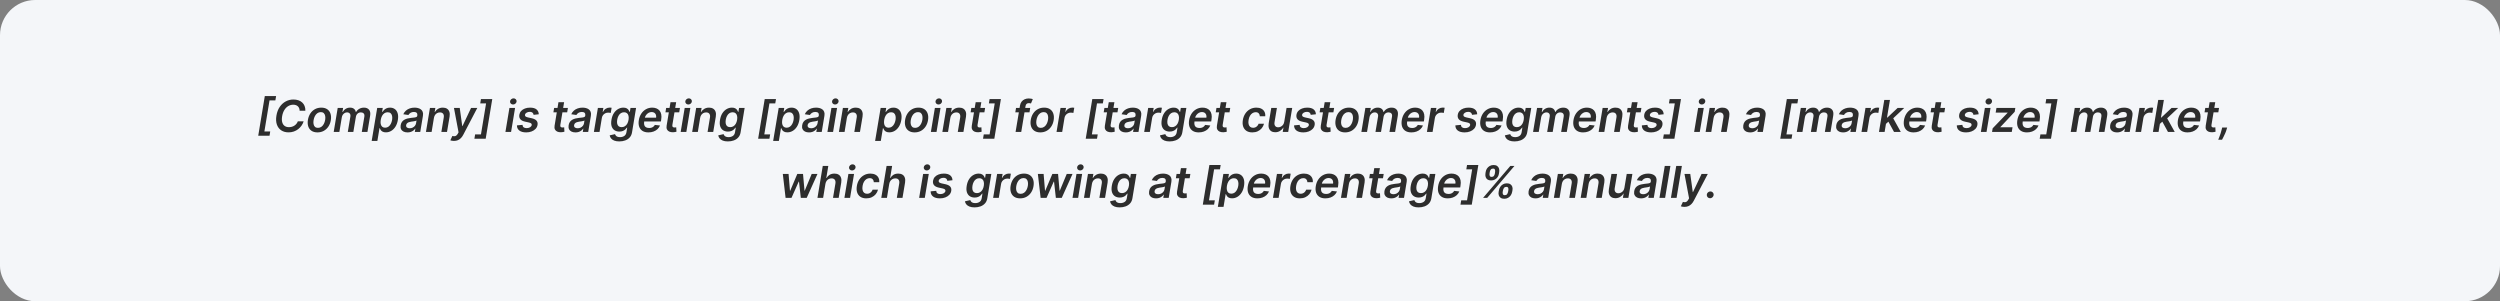<svg width="1137" height="137" viewBox="0 0 1137 137" fill="none" xmlns="http://www.w3.org/2000/svg">
<rect x="0" y="0" width="1137" height="137" fill="#808080" stroke="none"/>
<rect width="1137" height="137" rx="16" fill="#F4F6F9"/>
<path d="M117.442 61.747L120.432 43.7H125.567L125.233 45.675H122.577L120.247 59.78H122.903L122.577 61.747H117.442ZM138.878 50.362H136.264C136.264 49.927 136.193 49.541 136.051 49.205C135.909 48.864 135.71 48.575 135.455 48.338C135.199 48.101 134.896 47.924 134.546 47.805C134.195 47.682 133.807 47.621 133.381 47.621C132.566 47.621 131.809 47.827 131.108 48.239C130.407 48.651 129.813 49.249 129.325 50.035C128.838 50.817 128.499 51.766 128.31 52.883C128.135 53.972 128.151 54.884 128.36 55.618C128.573 56.352 128.942 56.906 129.468 57.28C129.993 57.649 130.632 57.834 131.385 57.834C131.844 57.834 132.285 57.777 132.706 57.663C133.128 57.545 133.516 57.372 133.871 57.145C134.231 56.913 134.546 56.631 134.816 56.3C135.09 55.968 135.303 55.592 135.455 55.17H138.104C137.886 55.862 137.566 56.513 137.145 57.124C136.724 57.73 136.217 58.265 135.625 58.729C135.033 59.188 134.37 59.548 133.637 59.808C132.903 60.069 132.112 60.199 131.264 60.199C129.962 60.199 128.847 59.896 127.919 59.29C126.996 58.679 126.333 57.805 125.931 56.669C125.528 55.528 125.457 54.162 125.718 52.571C125.978 51.023 126.48 49.704 127.223 48.615C127.971 47.526 128.883 46.695 129.958 46.122C131.037 45.544 132.2 45.256 133.445 45.256C134.269 45.256 135.017 45.369 135.689 45.597C136.366 45.824 136.946 46.158 137.429 46.598C137.912 47.034 138.279 47.569 138.53 48.203C138.786 48.833 138.902 49.553 138.878 50.362ZM144.381 60.213C143.306 60.213 142.411 59.976 141.696 59.503C140.986 59.029 140.486 58.364 140.197 57.507C139.908 56.65 139.856 55.656 140.041 54.524C140.226 53.407 140.595 52.429 141.149 51.591C141.708 50.753 142.411 50.104 143.258 49.645C144.111 49.181 145.065 48.949 146.121 48.949C147.195 48.949 148.088 49.188 148.798 49.666C149.508 50.14 150.008 50.805 150.297 51.662C150.59 52.519 150.645 53.518 150.46 54.659C150.28 55.772 149.908 56.745 149.345 57.578C148.786 58.411 148.083 59.06 147.236 59.524C146.388 59.983 145.436 60.213 144.381 60.213ZM144.594 58.153C145.19 58.153 145.713 57.992 146.163 57.67C146.618 57.344 146.989 56.906 147.278 56.356C147.572 55.803 147.775 55.187 147.889 54.51C147.993 53.856 147.996 53.265 147.896 52.734C147.797 52.199 147.584 51.776 147.257 51.463C146.935 51.146 146.488 50.987 145.915 50.987C145.318 50.987 144.79 51.153 144.331 51.484C143.876 51.811 143.505 52.251 143.216 52.805C142.927 53.355 142.728 53.968 142.619 54.645C142.51 55.298 142.506 55.89 142.605 56.42C142.704 56.951 142.917 57.372 143.244 57.685C143.571 57.997 144.021 58.153 144.594 58.153ZM151.769 60L153.587 49.091H156.051L155.739 50.945H155.874C156.205 50.32 156.662 49.832 157.244 49.481C157.827 49.126 158.483 48.949 159.212 48.949C159.946 48.949 160.538 49.129 160.987 49.489C161.442 49.844 161.721 50.329 161.825 50.945H161.939C162.28 50.334 162.768 49.849 163.402 49.489C164.041 49.129 164.759 48.949 165.554 48.949C166.548 48.949 167.311 49.266 167.841 49.901C168.371 50.535 168.535 51.461 168.331 52.678L167.11 60H164.539L165.703 53.075C165.807 52.398 165.703 51.903 165.391 51.591C165.083 51.274 164.669 51.115 164.148 51.115C163.528 51.115 163.012 51.307 162.6 51.69C162.192 52.074 161.941 52.576 161.847 53.196L160.703 60H158.182L159.361 52.969C159.446 52.405 159.347 51.956 159.063 51.619C158.783 51.283 158.371 51.115 157.827 51.115C157.458 51.115 157.105 51.21 156.769 51.399C156.432 51.589 156.146 51.854 155.909 52.195C155.677 52.531 155.526 52.921 155.455 53.367L154.347 60H151.769ZM169.036 64.091L171.55 49.091H174.079L173.787 50.895H173.937C174.107 50.63 174.337 50.348 174.626 50.05C174.919 49.747 175.291 49.489 175.741 49.276C176.19 49.058 176.737 48.949 177.381 48.949C178.219 48.949 178.941 49.164 179.547 49.595C180.153 50.021 180.587 50.653 180.847 51.492C181.112 52.325 181.145 53.347 180.947 54.56C180.748 55.758 180.381 56.776 179.846 57.614C179.311 58.452 178.669 59.091 177.921 59.531C177.173 59.972 176.37 60.192 175.513 60.192C174.888 60.192 174.384 60.088 174.001 59.879C173.622 59.671 173.335 59.42 173.141 59.126C172.947 58.828 172.803 58.546 172.708 58.281H172.594L171.628 64.091H169.036ZM173.162 54.545C173.049 55.251 173.046 55.869 173.155 56.399C173.269 56.929 173.494 57.344 173.83 57.642C174.166 57.936 174.607 58.082 175.151 58.082C175.719 58.082 176.216 57.931 176.643 57.628C177.073 57.32 177.431 56.901 177.715 56.371C178.004 55.836 178.207 55.227 178.326 54.545C178.435 53.868 178.435 53.267 178.326 52.742C178.217 52.216 177.997 51.804 177.665 51.506C177.334 51.207 176.884 51.058 176.316 51.058C175.762 51.058 175.267 51.203 174.831 51.492C174.401 51.78 174.043 52.185 173.759 52.706C173.475 53.227 173.276 53.84 173.162 54.545ZM185.341 60.22C184.65 60.22 184.048 60.097 183.537 59.851C183.026 59.6 182.649 59.231 182.408 58.743C182.171 58.255 182.112 57.654 182.23 56.939C182.334 56.323 182.533 55.814 182.827 55.412C183.125 55.01 183.49 54.688 183.921 54.446C184.356 54.2 184.83 54.015 185.341 53.892C185.857 53.769 186.383 53.679 186.918 53.622C187.571 53.556 188.099 53.494 188.502 53.438C188.909 53.381 189.214 53.295 189.418 53.182C189.621 53.063 189.744 52.883 189.787 52.642V52.599C189.872 52.064 189.787 51.65 189.531 51.356C189.276 51.063 188.85 50.916 188.253 50.916C187.628 50.916 187.102 51.053 186.676 51.328C186.25 51.603 185.94 51.927 185.746 52.301L183.416 51.96C183.71 51.297 184.112 50.743 184.624 50.298C185.135 49.849 185.725 49.512 186.392 49.29C187.065 49.062 187.782 48.949 188.544 48.949C189.065 48.949 189.574 49.01 190.071 49.133C190.573 49.257 191.016 49.46 191.399 49.744C191.788 50.024 192.072 50.405 192.252 50.888C192.436 51.371 192.467 51.974 192.344 52.699L191.129 60H188.658L188.914 58.501H188.828C188.625 58.804 188.36 59.089 188.033 59.354C187.706 59.614 187.318 59.825 186.868 59.986C186.418 60.142 185.909 60.22 185.341 60.22ZM186.314 58.331C186.83 58.331 187.294 58.229 187.706 58.026C188.118 57.817 188.457 57.543 188.722 57.202C188.987 56.861 189.153 56.489 189.219 56.087L189.432 54.801C189.337 54.867 189.191 54.929 188.992 54.986C188.793 55.043 188.57 55.092 188.324 55.135C188.083 55.178 187.843 55.215 187.607 55.249C187.37 55.282 187.166 55.31 186.996 55.334C186.603 55.386 186.243 55.471 185.916 55.59C185.594 55.708 185.327 55.874 185.114 56.087C184.905 56.295 184.775 56.565 184.723 56.896C184.647 57.365 184.759 57.722 185.057 57.969C185.355 58.21 185.774 58.331 186.314 58.331ZM197.351 53.608L196.3 60H193.722L195.54 49.091H198.004L197.692 50.945H197.827C198.168 50.334 198.646 49.849 199.262 49.489C199.877 49.129 200.594 48.949 201.414 48.949C202.157 48.949 202.782 49.11 203.289 49.432C203.795 49.749 204.155 50.215 204.368 50.831C204.581 51.442 204.614 52.183 204.468 53.054L203.303 60H200.732L201.818 53.452C201.941 52.727 201.849 52.159 201.541 51.747C201.238 51.331 200.751 51.122 200.078 51.122C199.628 51.122 199.214 51.222 198.835 51.42C198.457 51.615 198.137 51.896 197.877 52.266C197.621 52.635 197.446 53.082 197.351 53.608ZM206.442 64.091C206.092 64.091 205.772 64.062 205.483 64.006C205.199 63.954 204.974 63.892 204.808 63.821L205.746 61.818C206.101 61.927 206.421 61.974 206.705 61.96C206.994 61.951 207.259 61.854 207.5 61.669C207.746 61.489 207.988 61.193 208.225 60.781L208.551 60.192L206.463 49.091H209.091L210.227 57.344H210.341L214.24 49.091H217.074L210.689 61.307C210.381 61.899 210.024 62.401 209.617 62.812C209.209 63.229 208.743 63.546 208.218 63.764C207.697 63.982 207.105 64.091 206.442 64.091ZM223.882 45.043L220.892 63.09H215.757L216.083 61.122H218.74L221.069 47.017H218.413L218.74 45.043H223.882ZM229.867 60L231.685 49.091H234.256L232.438 60H229.867ZM233.347 47.528C232.935 47.528 232.594 47.391 232.324 47.117C232.055 46.842 231.936 46.513 231.969 46.129C232.002 45.746 232.175 45.417 232.488 45.142C232.805 44.867 233.167 44.73 233.574 44.73C233.986 44.73 234.325 44.867 234.59 45.142C234.86 45.417 234.978 45.746 234.945 46.129C234.917 46.513 234.744 46.842 234.427 47.117C234.114 47.391 233.754 47.528 233.347 47.528ZM245.032 51.974L242.667 52.23C242.643 51.989 242.57 51.764 242.447 51.555C242.324 51.347 242.139 51.181 241.893 51.058C241.651 50.93 241.339 50.867 240.955 50.867C240.397 50.867 239.907 50.992 239.485 51.243C239.064 51.494 238.825 51.816 238.768 52.209C238.716 52.502 238.787 52.742 238.981 52.926C239.175 53.111 239.535 53.267 240.061 53.395L241.865 53.793C242.859 54.015 243.574 54.375 244.009 54.872C244.45 55.369 244.604 56.02 244.471 56.825C244.357 57.498 244.064 58.09 243.59 58.601C243.117 59.108 242.511 59.503 241.772 59.787C241.038 60.071 240.224 60.213 239.329 60.213C237.97 60.213 236.924 59.931 236.19 59.368C235.461 58.8 235.098 58.019 235.103 57.024L237.632 56.783C237.66 57.275 237.833 57.647 238.15 57.898C238.467 58.144 238.908 58.269 239.471 58.274C240.106 58.279 240.641 58.146 241.076 57.876C241.517 57.602 241.765 57.268 241.822 56.875C241.869 56.581 241.796 56.342 241.602 56.158C241.412 55.973 241.074 55.826 240.586 55.717L238.796 55.327C237.783 55.104 237.061 54.728 236.63 54.197C236.204 53.662 236.06 52.988 236.197 52.173C236.311 51.51 236.588 50.94 237.028 50.462C237.473 49.979 238.044 49.607 238.74 49.347C239.436 49.081 240.214 48.949 241.076 48.949C242.374 48.949 243.351 49.221 244.009 49.766C244.668 50.31 245.008 51.046 245.032 51.974ZM258.285 49.091L257.951 51.08H251.687L252.014 49.091H258.285ZM253.988 46.477H256.559L254.855 56.719C254.802 57.064 254.812 57.33 254.883 57.514C254.959 57.694 255.079 57.817 255.245 57.883C255.416 57.95 255.607 57.983 255.82 57.983C255.977 57.983 256.124 57.971 256.261 57.947C256.398 57.919 256.507 57.898 256.588 57.883L256.701 59.894C256.545 59.941 256.334 59.993 256.069 60.05C255.809 60.106 255.496 60.14 255.132 60.149C254.478 60.163 253.91 60.064 253.427 59.851C252.949 59.633 252.598 59.299 252.376 58.849C252.158 58.395 252.108 57.827 252.227 57.145L253.988 46.477ZM261.728 60.22C261.037 60.22 260.435 60.097 259.924 59.851C259.412 59.6 259.036 59.231 258.795 58.743C258.558 58.255 258.499 57.654 258.617 56.939C258.721 56.323 258.92 55.814 259.214 55.412C259.512 55.01 259.876 54.688 260.307 54.446C260.743 54.2 261.216 54.015 261.728 53.892C262.244 53.769 262.769 53.679 263.305 53.622C263.958 53.556 264.486 53.494 264.888 53.438C265.296 53.381 265.601 53.295 265.805 53.182C266.008 53.063 266.131 52.883 266.174 52.642V52.599C266.259 52.064 266.174 51.65 265.918 51.356C265.662 51.063 265.236 50.916 264.64 50.916C264.015 50.916 263.489 51.053 263.063 51.328C262.637 51.603 262.327 51.927 262.133 52.301L259.803 51.96C260.097 51.297 260.499 50.743 261.01 50.298C261.522 49.849 262.111 49.512 262.779 49.29C263.451 49.062 264.169 48.949 264.931 48.949C265.452 48.949 265.961 49.01 266.458 49.133C266.96 49.257 267.403 49.46 267.786 49.744C268.174 50.024 268.458 50.405 268.638 50.888C268.823 51.371 268.854 51.974 268.731 52.699L267.516 60H265.045L265.3 58.501H265.215C265.011 58.804 264.746 59.089 264.42 59.354C264.093 59.614 263.705 59.825 263.255 59.986C262.805 60.142 262.296 60.22 261.728 60.22ZM262.701 58.331C263.217 58.331 263.681 58.229 264.093 58.026C264.505 57.817 264.843 57.543 265.108 57.202C265.374 56.861 265.539 56.489 265.606 56.087L265.819 54.801C265.724 54.867 265.577 54.929 265.378 54.986C265.18 55.043 264.957 55.092 264.711 55.135C264.469 55.178 264.23 55.215 263.993 55.249C263.757 55.282 263.553 55.31 263.383 55.334C262.99 55.386 262.63 55.471 262.303 55.59C261.981 55.708 261.714 55.874 261.501 56.087C261.292 56.295 261.162 56.565 261.11 56.896C261.034 57.365 261.145 57.722 261.444 57.969C261.742 58.21 262.161 58.331 262.701 58.331ZM270.101 60L271.92 49.091H274.412L274.107 50.909H274.221C274.519 50.279 274.94 49.794 275.485 49.453C276.034 49.108 276.621 48.935 277.246 48.935C277.393 48.935 277.552 48.942 277.722 48.956C277.893 48.965 278.039 48.982 278.162 49.006L277.765 51.371C277.656 51.333 277.485 51.3 277.253 51.271C277.026 51.238 276.801 51.222 276.579 51.222C276.11 51.222 275.674 51.323 275.272 51.527C274.874 51.726 274.538 52.003 274.263 52.358C273.989 52.713 273.811 53.123 273.731 53.587L272.672 60H270.101ZM281.664 64.318C280.736 64.318 279.962 64.193 279.341 63.942C278.721 63.696 278.243 63.364 277.907 62.947C277.571 62.531 277.362 62.069 277.282 61.562L279.697 61.001C279.768 61.215 279.881 61.425 280.037 61.633C280.198 61.847 280.435 62.022 280.748 62.159C281.06 62.301 281.477 62.372 281.998 62.372C282.727 62.372 283.364 62.195 283.908 61.84C284.453 61.484 284.789 60.907 284.917 60.106L285.243 58.04H285.116C284.945 58.305 284.711 58.577 284.412 58.856C284.119 59.136 283.747 59.37 283.297 59.56C282.852 59.749 282.317 59.844 281.692 59.844C280.854 59.844 280.127 59.647 279.512 59.254C278.896 58.856 278.454 58.265 278.184 57.479C277.919 56.688 277.885 55.698 278.084 54.51C278.278 53.312 278.643 52.301 279.178 51.477C279.718 50.649 280.364 50.021 281.117 49.595C281.87 49.164 282.665 48.949 283.503 48.949C284.143 48.949 284.652 49.058 285.03 49.276C285.409 49.489 285.696 49.747 285.89 50.05C286.084 50.348 286.226 50.63 286.316 50.895H286.451L286.749 49.091H289.285L287.452 60.178C287.301 61.11 286.953 61.882 286.408 62.493C285.864 63.108 285.18 63.565 284.356 63.864C283.537 64.167 282.639 64.318 281.664 64.318ZM282.715 57.827C283.26 57.827 283.747 57.694 284.178 57.429C284.609 57.164 284.969 56.783 285.258 56.285C285.546 55.788 285.748 55.192 285.861 54.496C285.975 53.809 285.97 53.208 285.847 52.692C285.729 52.176 285.499 51.776 285.158 51.492C284.817 51.203 284.372 51.058 283.823 51.058C283.25 51.058 282.748 51.207 282.317 51.506C281.891 51.804 281.541 52.214 281.266 52.734C280.996 53.251 280.807 53.838 280.698 54.496C280.594 55.163 280.594 55.748 280.698 56.25C280.807 56.747 281.027 57.135 281.358 57.415C281.695 57.689 282.147 57.827 282.715 57.827ZM294.903 60.213C293.809 60.213 292.904 59.986 292.189 59.531C291.474 59.072 290.973 58.423 290.684 57.585C290.4 56.742 290.352 55.751 290.542 54.609C290.726 53.487 291.103 52.502 291.671 51.655C292.239 50.803 292.949 50.14 293.802 49.666C294.659 49.188 295.606 48.949 296.643 48.949C297.315 48.949 297.933 49.058 298.496 49.276C299.06 49.489 299.536 49.82 299.924 50.27C300.312 50.72 300.58 51.293 300.726 51.989C300.873 52.68 300.866 53.504 300.705 54.46L300.584 55.249H291.635L291.912 53.516H298.39C298.475 53.023 298.447 52.585 298.305 52.202C298.162 51.813 297.926 51.508 297.594 51.285C297.263 51.063 296.849 50.952 296.351 50.952C295.845 50.952 295.371 51.082 294.931 51.342C294.495 51.598 294.128 51.929 293.83 52.337C293.532 52.744 293.342 53.172 293.262 53.622L292.971 55.284C292.867 55.966 292.89 56.522 293.042 56.953C293.193 57.384 293.458 57.701 293.837 57.905C294.216 58.108 294.694 58.21 295.272 58.21C295.651 58.21 296.001 58.158 296.323 58.054C296.645 57.95 296.931 57.794 297.182 57.585C297.438 57.372 297.651 57.112 297.822 56.804L300.172 57.074C299.912 57.708 299.531 58.262 299.029 58.736C298.527 59.205 297.926 59.569 297.225 59.83C296.529 60.085 295.755 60.213 294.903 60.213ZM309.242 49.091L308.908 51.08H302.644L302.971 49.091H309.242ZM304.945 46.477H307.516L305.812 56.719C305.76 57.064 305.769 57.33 305.84 57.514C305.916 57.694 306.037 57.817 306.202 57.883C306.373 57.95 306.564 57.983 306.778 57.983C306.934 57.983 307.081 57.971 307.218 57.947C307.355 57.919 307.464 57.898 307.545 57.883L307.658 59.894C307.502 59.941 307.291 59.993 307.026 60.05C306.766 60.106 306.453 60.14 306.089 60.149C305.435 60.163 304.867 60.064 304.384 59.851C303.906 59.633 303.555 59.299 303.333 58.849C303.115 58.395 303.065 57.827 303.184 57.145L304.945 46.477ZM309.574 60L311.392 49.091H313.963L312.145 60H309.574ZM313.054 47.528C312.642 47.528 312.301 47.391 312.031 47.117C311.762 46.842 311.643 46.513 311.676 46.129C311.709 45.746 311.882 45.417 312.195 45.142C312.512 44.867 312.874 44.73 313.281 44.73C313.693 44.73 314.032 44.867 314.297 45.142C314.567 45.417 314.685 45.746 314.652 46.129C314.624 46.513 314.451 46.842 314.134 47.117C313.821 47.391 313.461 47.528 313.054 47.528ZM318.425 53.608L317.374 60H314.796L316.614 49.091H319.079L318.766 50.945H318.901C319.242 50.334 319.72 49.849 320.336 49.489C320.951 49.129 321.669 48.949 322.488 48.949C323.231 48.949 323.856 49.11 324.363 49.432C324.869 49.749 325.229 50.215 325.442 50.831C325.655 51.442 325.689 52.183 325.542 53.054L324.377 60H321.806L322.893 53.452C323.016 52.727 322.923 52.159 322.616 51.747C322.313 51.331 321.825 51.122 321.153 51.122C320.703 51.122 320.288 51.222 319.91 51.42C319.531 51.615 319.211 51.896 318.951 52.266C318.695 52.635 318.52 53.082 318.425 53.608ZM331.039 64.318C330.111 64.318 329.337 64.193 328.716 63.942C328.096 63.696 327.618 63.364 327.282 62.947C326.946 62.531 326.737 62.069 326.657 61.562L329.072 61.001C329.143 61.215 329.256 61.425 329.412 61.633C329.573 61.847 329.81 62.022 330.123 62.159C330.435 62.301 330.852 62.372 331.373 62.372C332.102 62.372 332.739 62.195 333.283 61.84C333.828 61.484 334.164 60.907 334.292 60.106L334.618 58.04H334.491C334.32 58.305 334.086 58.577 333.787 58.856C333.494 59.136 333.122 59.37 332.672 59.56C332.227 59.749 331.692 59.844 331.067 59.844C330.229 59.844 329.502 59.647 328.887 59.254C328.271 58.856 327.829 58.265 327.559 57.479C327.294 56.688 327.26 55.698 327.459 54.51C327.653 53.312 328.018 52.301 328.553 51.477C329.093 50.649 329.739 50.021 330.492 49.595C331.245 49.164 332.04 48.949 332.878 48.949C333.518 48.949 334.027 49.058 334.405 49.276C334.784 49.489 335.071 49.747 335.265 50.05C335.459 50.348 335.601 50.63 335.691 50.895H335.826L336.124 49.091H338.66L336.827 60.178C336.676 61.11 336.328 61.882 335.783 62.493C335.239 63.108 334.555 63.565 333.731 63.864C332.912 64.167 332.014 64.318 331.039 64.318ZM332.09 57.827C332.635 57.827 333.122 57.694 333.553 57.429C333.984 57.164 334.344 56.783 334.633 56.285C334.921 55.788 335.123 55.192 335.236 54.496C335.35 53.809 335.345 53.208 335.222 52.692C335.104 52.176 334.874 51.776 334.533 51.492C334.192 51.203 333.747 51.058 333.198 51.058C332.625 51.058 332.123 51.207 331.692 51.506C331.266 51.804 330.916 52.214 330.641 52.734C330.371 53.251 330.182 53.838 330.073 54.496C329.969 55.163 329.969 55.748 330.073 56.25C330.182 56.747 330.402 57.135 330.733 57.415C331.07 57.689 331.522 57.827 332.09 57.827ZM344.8 63.09L347.79 45.043H352.925L352.591 47.017H349.934L347.605 61.122H350.261L349.934 63.09H344.8ZM351.634 64.091L354.148 49.091H356.676L356.385 50.895H356.534C356.705 50.63 356.934 50.348 357.223 50.05C357.517 49.747 357.888 49.489 358.338 49.276C358.788 49.058 359.335 48.949 359.979 48.949C360.817 48.949 361.539 49.164 362.145 49.595C362.751 50.021 363.184 50.653 363.445 51.492C363.71 52.325 363.743 53.347 363.544 54.56C363.345 55.758 362.978 56.776 362.443 57.614C361.908 58.452 361.267 59.091 360.519 59.531C359.771 59.972 358.968 60.192 358.111 60.192C357.486 60.192 356.982 60.088 356.598 59.879C356.219 59.671 355.933 59.42 355.739 59.126C355.545 58.828 355.4 58.546 355.306 58.281H355.192L354.226 64.091H351.634ZM355.76 54.545C355.646 55.251 355.644 55.869 355.753 56.399C355.867 56.929 356.092 57.344 356.428 57.642C356.764 57.936 357.204 58.082 357.749 58.082C358.317 58.082 358.814 57.931 359.24 57.628C359.671 57.32 360.029 56.901 360.313 56.371C360.602 55.836 360.805 55.227 360.923 54.545C361.032 53.868 361.032 53.267 360.923 52.742C360.815 52.216 360.594 51.804 360.263 51.506C359.932 51.207 359.482 51.058 358.914 51.058C358.36 51.058 357.865 51.203 357.429 51.492C356.998 51.78 356.641 52.185 356.357 52.706C356.073 53.227 355.874 53.84 355.76 54.545ZM367.939 60.22C367.247 60.22 366.646 60.097 366.135 59.851C365.623 59.6 365.247 59.231 365.006 58.743C364.769 58.255 364.71 57.654 364.828 56.939C364.932 56.323 365.131 55.814 365.425 55.412C365.723 55.01 366.087 54.688 366.518 54.446C366.954 54.2 367.427 54.015 367.939 53.892C368.455 53.769 368.98 53.679 369.515 53.622C370.169 53.556 370.697 53.494 371.099 53.438C371.506 53.381 371.812 53.295 372.015 53.182C372.219 53.063 372.342 52.883 372.385 52.642V52.599C372.47 52.064 372.385 51.65 372.129 51.356C371.873 51.063 371.447 50.916 370.851 50.916C370.226 50.916 369.7 51.053 369.274 51.328C368.848 51.603 368.538 51.927 368.344 52.301L366.014 51.96C366.308 51.297 366.71 50.743 367.221 50.298C367.733 49.849 368.322 49.512 368.99 49.29C369.662 49.062 370.38 48.949 371.142 48.949C371.663 48.949 372.172 49.01 372.669 49.133C373.171 49.257 373.613 49.46 373.997 49.744C374.385 50.024 374.669 50.405 374.849 50.888C375.034 51.371 375.065 51.974 374.942 52.699L373.727 60H371.256L371.511 58.501H371.426C371.222 58.804 370.957 59.089 370.631 59.354C370.304 59.614 369.916 59.825 369.466 59.986C369.016 60.142 368.507 60.22 367.939 60.22ZM368.912 58.331C369.428 58.331 369.892 58.229 370.304 58.026C370.716 57.817 371.054 57.543 371.319 57.202C371.585 56.861 371.75 56.489 371.817 56.087L372.03 54.801C371.935 54.867 371.788 54.929 371.589 54.986C371.39 55.043 371.168 55.092 370.922 55.135C370.68 55.178 370.441 55.215 370.204 55.249C369.968 55.282 369.764 55.31 369.594 55.334C369.201 55.386 368.841 55.471 368.514 55.59C368.192 55.708 367.925 55.874 367.711 56.087C367.503 56.295 367.373 56.565 367.321 56.896C367.245 57.365 367.356 57.722 367.655 57.969C367.953 58.21 368.372 58.331 368.912 58.331ZM376.312 60L378.131 49.091H380.702L378.883 60H376.312ZM379.792 47.528C379.381 47.528 379.04 47.391 378.77 47.117C378.5 46.842 378.381 46.513 378.415 46.129C378.448 45.746 378.621 45.417 378.933 45.142C379.25 44.867 379.613 44.73 380.02 44.73C380.432 44.73 380.77 44.867 381.035 45.142C381.305 45.417 381.424 45.746 381.39 46.129C381.362 46.513 381.189 46.842 380.872 47.117C380.559 47.391 380.2 47.528 379.792 47.528ZM385.164 53.608L384.112 60H381.534L383.352 49.091H385.817L385.504 50.945H385.639C385.98 50.334 386.459 49.849 387.074 49.489C387.69 49.129 388.407 48.949 389.226 48.949C389.969 48.949 390.594 49.11 391.101 49.432C391.608 49.749 391.968 50.215 392.181 50.831C392.394 51.442 392.427 52.183 392.28 53.054L391.115 60H388.544L389.631 53.452C389.754 52.727 389.662 52.159 389.354 51.747C389.051 51.331 388.563 51.122 387.891 51.122C387.441 51.122 387.027 51.222 386.648 51.42C386.269 51.615 385.95 51.896 385.689 52.266C385.433 52.635 385.258 53.082 385.164 53.608ZM398.001 64.091L400.515 49.091H403.044L402.752 50.895H402.901C403.072 50.63 403.302 50.348 403.59 50.05C403.884 49.747 404.256 49.489 404.705 49.276C405.155 49.058 405.702 48.949 406.346 48.949C407.184 48.949 407.906 49.164 408.512 49.595C409.118 50.021 409.552 50.653 409.812 51.492C410.077 52.325 410.11 53.347 409.911 54.56C409.713 55.758 409.346 56.776 408.811 57.614C408.276 58.452 407.634 59.091 406.886 59.531C406.138 59.972 405.335 60.192 404.478 60.192C403.853 60.192 403.349 60.088 402.965 59.879C402.587 59.671 402.3 59.42 402.106 59.126C401.912 58.828 401.767 58.546 401.673 58.281H401.559L400.593 64.091H398.001ZM402.127 54.545C402.014 55.251 402.011 55.869 402.12 56.399C402.234 56.929 402.459 57.344 402.795 57.642C403.131 57.936 403.571 58.082 404.116 58.082C404.684 58.082 405.181 57.931 405.607 57.628C406.038 57.32 406.396 56.901 406.68 56.371C406.969 55.836 407.172 55.227 407.291 54.545C407.4 53.868 407.4 53.267 407.291 52.742C407.182 52.216 406.962 51.804 406.63 51.506C406.299 51.207 405.849 51.058 405.281 51.058C404.727 51.058 404.232 51.203 403.796 51.492C403.365 51.78 403.008 52.185 402.724 52.706C402.44 53.227 402.241 53.84 402.127 54.545ZM415.982 60.213C414.907 60.213 414.012 59.976 413.297 59.503C412.587 59.029 412.088 58.364 411.799 57.507C411.51 56.65 411.458 55.656 411.643 54.524C411.827 53.407 412.197 52.429 412.751 51.591C413.309 50.753 414.012 50.104 414.86 49.645C415.712 49.181 416.666 48.949 417.722 48.949C418.797 48.949 419.689 49.188 420.4 49.666C421.11 50.14 421.609 50.805 421.898 51.662C422.192 52.519 422.246 53.518 422.062 54.659C421.882 55.772 421.51 56.745 420.947 57.578C420.388 58.411 419.685 59.06 418.837 59.524C417.99 59.983 417.038 60.213 415.982 60.213ZM416.195 58.153C416.792 58.153 417.315 57.992 417.765 57.67C418.219 57.344 418.591 56.906 418.88 56.356C419.173 55.803 419.377 55.187 419.491 54.51C419.595 53.856 419.597 53.265 419.498 52.734C419.398 52.199 419.185 51.776 418.858 51.463C418.537 51.146 418.089 50.987 417.516 50.987C416.92 50.987 416.392 51.153 415.932 51.484C415.478 51.811 415.106 52.251 414.817 52.805C414.528 53.355 414.33 53.968 414.221 54.645C414.112 55.298 414.107 55.89 414.206 56.42C414.306 56.951 414.519 57.372 414.846 57.685C415.172 57.997 415.622 58.153 416.195 58.153ZM423.363 60L425.181 49.091H427.752L425.934 60H423.363ZM426.843 47.528C426.431 47.528 426.09 47.391 425.82 47.117C425.551 46.842 425.432 46.513 425.465 46.129C425.499 45.746 425.671 45.417 425.984 45.142C426.301 44.867 426.663 44.73 427.07 44.73C427.482 44.73 427.821 44.867 428.086 45.142C428.356 45.417 428.474 45.746 428.441 46.129C428.413 46.513 428.24 46.842 427.923 47.117C427.61 47.391 427.25 47.528 426.843 47.528ZM432.214 53.608L431.163 60H428.585L430.403 49.091H432.868L432.555 50.945H432.69C433.031 50.334 433.509 49.849 434.125 49.489C434.74 49.129 435.458 48.949 436.277 48.949C437.02 48.949 437.645 49.11 438.152 49.432C438.658 49.749 439.018 50.215 439.231 50.831C439.444 51.442 439.478 52.183 439.331 53.054L438.166 60H435.595L436.682 53.452C436.805 52.727 436.712 52.159 436.405 51.747C436.102 51.331 435.614 51.122 434.942 51.122C434.492 51.122 434.077 51.222 433.699 51.42C433.32 51.615 433 51.896 432.74 52.266C432.484 52.635 432.309 53.082 432.214 53.608ZM448.031 49.091L447.697 51.08H441.433L441.76 49.091H448.031ZM443.734 46.477H446.305L444.601 56.719C444.549 57.064 444.558 57.33 444.629 57.514C444.705 57.694 444.826 57.817 444.991 57.883C445.162 57.95 445.354 57.983 445.567 57.983C445.723 57.983 445.87 57.971 446.007 57.947C446.144 57.919 446.253 57.898 446.334 57.883L446.447 59.894C446.291 59.941 446.08 59.993 445.815 60.05C445.555 60.106 445.242 60.14 444.878 60.149C444.224 60.163 443.656 60.064 443.173 59.851C442.695 59.633 442.345 59.299 442.122 58.849C441.904 58.395 441.854 57.827 441.973 57.145L443.734 46.477ZM455.21 45.043L452.22 63.09H447.085L447.411 61.122H450.068L452.397 47.017H449.741L450.068 45.043H455.21ZM468.546 49.091L468.212 51.08H461.763L462.097 49.091H468.546ZM461.884 60L463.88 48.061C463.993 47.327 464.242 46.716 464.626 46.229C465.014 45.741 465.485 45.376 466.039 45.135C466.598 44.894 467.192 44.773 467.822 44.773C468.271 44.773 468.662 44.808 468.993 44.879C469.325 44.95 469.566 45.014 469.718 45.071L468.887 47.06C468.778 47.026 468.645 46.993 468.489 46.96C468.338 46.922 468.16 46.903 467.956 46.903C467.478 46.903 467.121 47.019 466.884 47.251C466.647 47.479 466.491 47.805 466.415 48.231L464.462 60H461.884ZM473.131 60.213C472.056 60.213 471.161 59.976 470.446 59.503C469.736 59.029 469.236 58.364 468.947 57.507C468.658 56.65 468.606 55.656 468.791 54.524C468.976 53.407 469.345 52.429 469.899 51.591C470.458 50.753 471.161 50.104 472.008 49.645C472.861 49.181 473.815 48.949 474.871 48.949C475.945 48.949 476.838 49.188 477.548 49.666C478.258 50.14 478.758 50.805 479.047 51.662C479.34 52.519 479.395 53.518 479.21 54.659C479.03 55.772 478.658 56.745 478.095 57.578C477.536 58.411 476.833 59.06 475.986 59.524C475.138 59.983 474.186 60.213 473.131 60.213ZM473.344 58.153C473.94 58.153 474.463 57.992 474.913 57.67C475.368 57.344 475.739 56.906 476.028 56.356C476.322 55.803 476.525 55.187 476.639 54.51C476.743 53.856 476.746 53.265 476.646 52.734C476.547 52.199 476.334 51.776 476.007 51.463C475.685 51.146 475.238 50.987 474.665 50.987C474.068 50.987 473.54 51.153 473.081 51.484C472.626 51.811 472.255 52.251 471.966 52.805C471.677 53.355 471.478 53.968 471.369 54.645C471.26 55.298 471.256 55.89 471.355 56.42C471.454 56.951 471.667 57.372 471.994 57.685C472.321 57.997 472.771 58.153 473.344 58.153ZM480.512 60L482.33 49.091H484.823L484.517 50.909H484.631C484.929 50.279 485.351 49.794 485.895 49.453C486.444 49.108 487.031 48.935 487.656 48.935C487.803 48.935 487.962 48.942 488.132 48.956C488.303 48.965 488.45 48.982 488.573 49.006L488.175 51.371C488.066 51.333 487.896 51.3 487.664 51.271C487.436 51.238 487.211 51.222 486.989 51.222C486.52 51.222 486.084 51.323 485.682 51.527C485.284 51.726 484.948 52.003 484.673 52.358C484.399 52.713 484.221 53.123 484.141 53.587L483.083 60H480.512ZM493.784 63.09L496.774 45.043H501.909L501.575 47.017H498.919L496.589 61.122H499.246L498.919 63.09H493.784ZM508.558 49.091L508.225 51.08H501.96L502.287 49.091H508.558ZM504.262 46.477H506.833L505.128 56.719C505.076 57.064 505.085 57.33 505.156 57.514C505.232 57.694 505.353 57.817 505.519 57.883C505.689 57.95 505.881 57.983 506.094 57.983C506.25 57.983 506.397 57.971 506.534 57.947C506.672 57.919 506.78 57.898 506.861 57.883L506.975 59.894C506.818 59.941 506.608 59.993 506.343 60.05C506.082 60.106 505.77 60.14 505.405 60.149C504.752 60.163 504.183 60.064 503.7 59.851C503.222 59.633 502.872 59.299 502.649 58.849C502.432 58.395 502.382 57.827 502.5 57.145L504.262 46.477ZM512.001 60.22C511.31 60.22 510.709 60.097 510.197 59.851C509.686 59.6 509.309 59.231 509.068 58.743C508.831 58.255 508.772 57.654 508.89 56.939C508.995 56.323 509.193 55.814 509.487 55.412C509.785 55.01 510.15 54.688 510.581 54.446C511.016 54.2 511.49 54.015 512.001 53.892C512.517 53.769 513.043 53.679 513.578 53.622C514.231 53.556 514.759 53.494 515.162 53.438C515.569 53.381 515.874 53.295 516.078 53.182C516.282 53.063 516.405 52.883 516.447 52.642V52.599C516.532 52.064 516.447 51.65 516.192 51.356C515.936 51.063 515.51 50.916 514.913 50.916C514.288 50.916 513.763 51.053 513.336 51.328C512.91 51.603 512.6 51.927 512.406 52.301L510.077 51.96C510.37 51.297 510.773 50.743 511.284 50.298C511.795 49.849 512.385 49.512 513.052 49.29C513.725 49.062 514.442 48.949 515.204 48.949C515.725 48.949 516.234 49.01 516.731 49.133C517.233 49.257 517.676 49.46 518.059 49.744C518.448 50.024 518.732 50.405 518.912 50.888C519.096 51.371 519.127 51.974 519.004 52.699L517.79 60H515.318L515.574 58.501H515.488C515.285 58.804 515.02 59.089 514.693 59.354C514.366 59.614 513.978 59.825 513.528 59.986C513.078 60.142 512.569 60.22 512.001 60.22ZM512.974 58.331C513.49 58.331 513.954 58.229 514.366 58.026C514.778 57.817 515.117 57.543 515.382 57.202C515.647 56.861 515.813 56.489 515.879 56.087L516.092 54.801C515.997 54.867 515.851 54.929 515.652 54.986C515.453 55.043 515.23 55.092 514.984 55.135C514.743 55.178 514.504 55.215 514.267 55.249C514.03 55.282 513.827 55.31 513.656 55.334C513.263 55.386 512.903 55.471 512.577 55.59C512.255 55.708 511.987 55.874 511.774 56.087C511.566 56.295 511.435 56.565 511.383 56.896C511.308 57.365 511.419 57.722 511.717 57.969C512.015 58.21 512.434 58.331 512.974 58.331ZM520.375 60L522.193 49.091H524.686L524.381 50.909H524.494C524.792 50.279 525.214 49.794 525.758 49.453C526.308 49.108 526.895 48.935 527.52 48.935C527.666 48.935 527.825 48.942 527.996 48.956C528.166 48.965 528.313 48.982 528.436 49.006L528.038 51.371C527.929 51.333 527.759 51.3 527.527 51.271C527.3 51.238 527.075 51.222 526.852 51.222C526.383 51.222 525.948 51.323 525.545 51.527C525.148 51.726 524.811 52.003 524.537 52.358C524.262 52.713 524.085 53.123 524.004 53.587L522.946 60H520.375ZM531.937 64.318C531.009 64.318 530.235 64.193 529.615 63.942C528.995 63.696 528.516 63.364 528.18 62.947C527.844 62.531 527.636 62.069 527.555 61.562L529.97 61.001C530.041 61.215 530.155 61.425 530.311 61.633C530.472 61.847 530.709 62.022 531.021 62.159C531.334 62.301 531.75 62.372 532.271 62.372C533 62.372 533.637 62.195 534.182 61.84C534.726 61.484 535.062 60.907 535.19 60.106L535.517 58.04H535.389C535.219 58.305 534.984 58.577 534.686 58.856C534.392 59.136 534.021 59.37 533.571 59.56C533.126 59.749 532.591 59.844 531.966 59.844C531.128 59.844 530.401 59.647 529.785 59.254C529.17 58.856 528.727 58.265 528.457 57.479C528.192 56.688 528.159 55.698 528.358 54.51C528.552 53.312 528.916 52.301 529.452 51.477C529.991 50.649 530.638 50.021 531.39 49.595C532.143 49.164 532.939 48.949 533.777 48.949C534.416 48.949 534.925 49.058 535.304 49.276C535.683 49.489 535.969 49.747 536.163 50.05C536.357 50.348 536.499 50.63 536.589 50.895H536.724L537.023 49.091H539.558L537.726 60.178C537.574 61.11 537.226 61.882 536.682 62.493C536.137 63.108 535.453 63.565 534.629 63.864C533.81 64.167 532.913 64.318 531.937 64.318ZM532.988 57.827C533.533 57.827 534.021 57.694 534.452 57.429C534.882 57.164 535.242 56.783 535.531 56.285C535.82 55.788 536.021 55.192 536.135 54.496C536.248 53.809 536.244 53.208 536.121 52.692C536.002 52.176 535.773 51.776 535.432 51.492C535.091 51.203 534.646 51.058 534.096 51.058C533.523 51.058 533.022 51.207 532.591 51.506C532.165 51.804 531.814 52.214 531.54 52.734C531.27 53.251 531.08 53.838 530.971 54.496C530.867 55.163 530.867 55.748 530.971 56.25C531.08 56.747 531.3 57.135 531.632 57.415C531.968 57.689 532.42 57.827 532.988 57.827ZM545.176 60.213C544.082 60.213 543.178 59.986 542.463 59.531C541.748 59.072 541.246 58.423 540.957 57.585C540.673 56.742 540.626 55.751 540.815 54.609C541 53.487 541.376 52.502 541.944 51.655C542.513 50.803 543.223 50.14 544.075 49.666C544.932 49.188 545.879 48.949 546.916 48.949C547.588 48.949 548.206 49.058 548.77 49.276C549.333 49.489 549.809 49.82 550.197 50.27C550.586 50.72 550.853 51.293 551 51.989C551.147 52.68 551.14 53.504 550.979 54.46L550.858 55.249H541.909L542.186 53.516H548.663C548.748 53.023 548.72 52.585 548.578 52.202C548.436 51.813 548.199 51.508 547.868 51.285C547.536 51.063 547.122 50.952 546.625 50.952C546.118 50.952 545.645 51.082 545.204 51.342C544.769 51.598 544.402 51.929 544.104 52.337C543.805 52.744 543.616 53.172 543.535 53.622L543.244 55.284C543.14 55.966 543.164 56.522 543.315 56.953C543.467 57.384 543.732 57.701 544.111 57.905C544.489 58.108 544.968 58.21 545.545 58.21C545.924 58.21 546.274 58.158 546.596 58.054C546.918 57.95 547.205 57.794 547.456 57.585C547.711 57.372 547.925 57.112 548.095 56.804L550.446 57.074C550.185 57.708 549.804 58.262 549.302 58.736C548.8 59.205 548.199 59.569 547.498 59.83C546.802 60.085 546.028 60.213 545.176 60.213ZM559.515 49.091L559.182 51.08H552.917L553.244 49.091H559.515ZM555.219 46.477H557.79L556.085 56.719C556.033 57.064 556.042 57.33 556.113 57.514C556.189 57.694 556.31 57.817 556.476 57.883C556.646 57.95 556.838 57.983 557.051 57.983C557.207 57.983 557.354 57.971 557.491 57.947C557.629 57.919 557.738 57.898 557.818 57.883L557.932 59.894C557.775 59.941 557.565 59.993 557.3 60.05C557.039 60.106 556.727 60.14 556.362 60.149C555.709 60.163 555.14 60.064 554.657 59.851C554.179 59.633 553.829 59.299 553.606 58.849C553.389 58.395 553.339 57.827 553.457 57.145L555.219 46.477ZM569.539 60.213C568.45 60.213 567.555 59.974 566.854 59.496C566.153 59.017 565.663 58.357 565.384 57.514C565.109 56.667 565.064 55.691 565.249 54.588C565.429 53.48 565.8 52.502 566.364 51.655C566.932 50.803 567.647 50.14 568.509 49.666C569.37 49.188 570.334 48.949 571.399 48.949C572.285 48.949 573.04 49.112 573.665 49.439C574.295 49.761 574.763 50.218 575.071 50.81C575.384 51.397 575.504 52.083 575.433 52.869H572.969C572.959 52.344 572.796 51.906 572.479 51.555C572.162 51.2 571.698 51.023 571.087 51.023C570.557 51.023 570.069 51.165 569.624 51.449C569.179 51.728 568.802 52.131 568.494 52.656C568.187 53.182 567.974 53.812 567.855 54.545C567.732 55.289 567.735 55.928 567.862 56.463C567.995 56.993 568.234 57.403 568.58 57.692C568.93 57.976 569.373 58.118 569.908 58.118C570.287 58.118 570.639 58.047 570.966 57.905C571.293 57.758 571.579 57.547 571.825 57.273C572.076 56.998 572.273 56.664 572.415 56.271H574.872C574.678 57.043 574.333 57.727 573.835 58.324C573.343 58.916 572.732 59.38 572.003 59.716C571.274 60.047 570.452 60.213 569.539 60.213ZM584.064 55.412L585.123 49.091H587.694L585.876 60H583.383L583.709 58.061H583.596C583.255 58.672 582.767 59.171 582.133 59.56C581.503 59.948 580.778 60.142 579.959 60.142C579.244 60.142 578.641 59.983 578.148 59.666C577.656 59.344 577.305 58.878 577.097 58.267C576.894 57.651 576.863 56.908 577.005 56.037L578.17 49.091H580.741L579.647 55.639C579.538 56.331 579.637 56.88 579.945 57.287C580.258 57.694 580.722 57.898 581.337 57.898C581.716 57.898 582.097 57.805 582.481 57.621C582.869 57.436 583.207 57.161 583.496 56.797C583.785 56.428 583.974 55.966 584.064 55.412ZM598.47 51.974L596.105 52.23C596.081 51.989 596.008 51.764 595.884 51.555C595.761 51.347 595.577 51.181 595.33 51.058C595.089 50.93 594.776 50.867 594.393 50.867C593.834 50.867 593.344 50.992 592.923 51.243C592.501 51.494 592.262 51.816 592.205 52.209C592.153 52.502 592.224 52.742 592.419 52.926C592.613 53.111 592.972 53.267 593.498 53.395L595.302 53.793C596.296 54.015 597.011 54.375 597.447 54.872C597.887 55.369 598.041 56.02 597.909 56.825C597.795 57.498 597.501 58.09 597.028 58.601C596.554 59.108 595.948 59.503 595.21 59.787C594.476 60.071 593.661 60.213 592.767 60.213C591.408 60.213 590.361 59.931 589.627 59.368C588.898 58.8 588.536 58.019 588.541 57.024L591.069 56.783C591.097 57.275 591.27 57.647 591.588 57.898C591.905 58.144 592.345 58.269 592.909 58.274C593.543 58.279 594.078 58.146 594.514 57.876C594.954 57.602 595.203 57.268 595.259 56.875C595.307 56.581 595.233 56.342 595.039 56.158C594.85 55.973 594.511 55.826 594.024 55.717L592.234 55.327C591.221 55.104 590.499 54.728 590.068 54.197C589.642 53.662 589.497 52.988 589.634 52.173C589.748 51.51 590.025 50.94 590.465 50.462C590.91 49.979 591.481 49.607 592.177 49.347C592.873 49.081 593.652 48.949 594.514 48.949C595.811 48.949 596.789 49.221 597.447 49.766C598.105 50.31 598.446 51.046 598.47 51.974ZM606.762 49.091L606.428 51.08H600.164L600.49 49.091H606.762ZM602.465 46.477H605.036L603.331 56.719C603.279 57.064 603.289 57.33 603.36 57.514C603.435 57.694 603.556 57.817 603.722 57.883C603.892 57.95 604.084 57.983 604.297 57.983C604.453 57.983 604.6 57.971 604.737 57.947C604.875 57.919 604.984 57.898 605.064 57.883L605.178 59.894C605.021 59.941 604.811 59.993 604.546 60.05C604.285 60.106 603.973 60.14 603.608 60.149C602.955 60.163 602.387 60.064 601.904 59.851C601.425 59.633 601.075 59.299 600.852 58.849C600.635 58.395 600.585 57.827 600.703 57.145L602.465 46.477ZM611.763 60.213C610.689 60.213 609.794 59.976 609.079 59.503C608.368 59.029 607.869 58.364 607.58 57.507C607.291 56.65 607.239 55.656 607.424 54.524C607.608 53.407 607.978 52.429 608.532 51.591C609.09 50.753 609.794 50.104 610.641 49.645C611.493 49.181 612.448 48.949 613.503 48.949C614.578 48.949 615.471 49.188 616.181 49.666C616.891 50.14 617.391 50.805 617.68 51.662C617.973 52.519 618.028 53.518 617.843 54.659C617.663 55.772 617.291 56.745 616.728 57.578C616.169 58.411 615.466 59.06 614.618 59.524C613.771 59.983 612.819 60.213 611.763 60.213ZM611.976 58.153C612.573 58.153 613.096 57.992 613.546 57.67C614.001 57.344 614.372 56.906 614.661 56.356C614.955 55.803 615.158 55.187 615.272 54.51C615.376 53.856 615.378 53.265 615.279 52.734C615.18 52.199 614.966 51.776 614.64 51.463C614.318 51.146 613.87 50.987 613.297 50.987C612.701 50.987 612.173 51.153 611.714 51.484C611.259 51.811 610.887 52.251 610.599 52.805C610.31 53.355 610.111 53.968 610.002 54.645C609.893 55.298 609.888 55.89 609.988 56.42C610.087 56.951 610.3 57.372 610.627 57.685C610.954 57.997 611.403 58.153 611.976 58.153ZM619.151 60L620.97 49.091H623.434L623.122 50.945H623.257C623.588 50.32 624.045 49.832 624.627 49.481C625.21 49.126 625.865 48.949 626.595 48.949C627.329 48.949 627.92 49.129 628.37 49.489C628.825 49.844 629.104 50.329 629.208 50.945H629.322C629.663 50.334 630.151 49.849 630.785 49.489C631.424 49.129 632.142 48.949 632.937 48.949C633.931 48.949 634.694 49.266 635.224 49.901C635.754 50.535 635.918 51.461 635.714 52.678L634.492 60H631.921L633.086 53.075C633.19 52.398 633.086 51.903 632.774 51.591C632.466 51.274 632.052 51.115 631.531 51.115C630.91 51.115 630.394 51.307 629.982 51.69C629.575 52.074 629.324 52.576 629.23 53.196L628.086 60H625.565L626.744 52.969C626.829 52.405 626.73 51.956 626.445 51.619C626.166 51.283 625.754 51.115 625.21 51.115C624.84 51.115 624.488 51.21 624.151 51.399C623.815 51.589 623.529 51.854 623.292 52.195C623.06 52.531 622.909 52.921 622.838 53.367L621.73 60H619.151ZM641.895 60.213C640.801 60.213 639.897 59.986 639.182 59.531C638.467 59.072 637.965 58.423 637.676 57.585C637.392 56.742 637.345 55.751 637.534 54.609C637.719 53.487 638.095 52.502 638.663 51.655C639.231 50.803 639.942 50.14 640.794 49.666C641.651 49.188 642.598 48.949 643.635 48.949C644.307 48.949 644.925 49.058 645.488 49.276C646.052 49.489 646.528 49.82 646.916 50.27C647.304 50.72 647.572 51.293 647.719 51.989C647.865 52.68 647.858 53.504 647.697 54.46L647.577 55.249H638.628L638.905 53.516H645.382C645.467 53.023 645.439 52.585 645.297 52.202C645.155 51.813 644.918 51.508 644.586 51.285C644.255 51.063 643.841 50.952 643.344 50.952C642.837 50.952 642.363 51.082 641.923 51.342C641.488 51.598 641.121 51.929 640.822 52.337C640.524 52.744 640.335 53.172 640.254 53.622L639.963 55.284C639.859 55.966 639.882 56.522 640.034 56.953C640.185 57.384 640.451 57.701 640.829 57.905C641.208 58.108 641.686 58.21 642.264 58.21C642.643 58.21 642.993 58.158 643.315 58.054C643.637 57.95 643.924 57.794 644.175 57.585C644.43 57.372 644.643 57.112 644.814 56.804L647.165 57.074C646.904 57.708 646.523 58.262 646.021 58.736C645.519 59.205 644.918 59.569 644.217 59.83C643.521 60.085 642.747 60.213 641.895 60.213ZM648.969 60L650.787 49.091H653.28L652.974 50.909H653.088C653.386 50.279 653.808 49.794 654.352 49.453C654.901 49.108 655.488 48.935 656.113 48.935C656.26 48.935 656.419 48.942 656.589 48.956C656.76 48.965 656.907 48.982 657.03 49.006L656.632 51.371C656.523 51.333 656.353 51.3 656.121 51.271C655.893 51.238 655.668 51.222 655.446 51.222C654.977 51.222 654.541 51.323 654.139 51.527C653.741 51.726 653.405 52.003 653.131 52.358C652.856 52.713 652.678 53.123 652.598 53.587L651.54 60H648.969ZM671.829 51.974L669.464 52.23C669.44 51.989 669.367 51.764 669.244 51.555C669.121 51.347 668.936 51.181 668.69 51.058C668.448 50.93 668.136 50.867 667.752 50.867C667.194 50.867 666.704 50.992 666.282 51.243C665.861 51.494 665.622 51.816 665.565 52.209C665.513 52.502 665.584 52.742 665.778 52.926C665.972 53.111 666.332 53.267 666.857 53.395L668.661 53.793C669.656 54.015 670.371 54.375 670.806 54.872C671.247 55.369 671.401 56.02 671.268 56.825C671.154 57.498 670.861 58.09 670.387 58.601C669.914 59.108 669.308 59.503 668.569 59.787C667.835 60.071 667.021 60.213 666.126 60.213C664.767 60.213 663.721 59.931 662.987 59.368C662.258 58.8 661.895 58.019 661.9 57.024L664.428 56.783C664.457 57.275 664.63 57.647 664.947 57.898C665.264 58.144 665.704 58.269 666.268 58.274C666.902 58.279 667.437 58.146 667.873 57.876C668.313 57.602 668.562 57.268 668.619 56.875C668.666 56.581 668.593 56.342 668.399 56.158C668.209 55.973 667.871 55.826 667.383 55.717L665.593 55.327C664.58 55.104 663.858 54.728 663.427 54.197C663.001 53.662 662.856 52.988 662.994 52.173C663.107 51.51 663.384 50.94 663.825 50.462C664.27 49.979 664.84 49.607 665.536 49.347C666.232 49.081 667.011 48.949 667.873 48.949C669.17 48.949 670.148 49.221 670.806 49.766C671.464 50.31 671.805 51.046 671.829 51.974ZM677.656 60.213C676.563 60.213 675.658 59.986 674.943 59.531C674.228 59.072 673.727 58.423 673.438 57.585C673.154 56.742 673.106 55.751 673.296 54.609C673.48 53.487 673.857 52.502 674.425 51.655C674.993 50.803 675.703 50.14 676.556 49.666C677.413 49.188 678.36 48.949 679.396 48.949C680.069 48.949 680.687 49.058 681.25 49.276C681.814 49.489 682.289 49.82 682.678 50.27C683.066 50.72 683.334 51.293 683.48 51.989C683.627 52.68 683.62 53.504 683.459 54.46L683.338 55.249H674.389L674.666 53.516H681.144C681.229 53.023 681.2 52.585 681.058 52.202C680.916 51.813 680.68 51.508 680.348 51.285C680.017 51.063 679.602 50.952 679.105 50.952C678.599 50.952 678.125 51.082 677.685 51.342C677.249 51.598 676.882 51.929 676.584 52.337C676.286 52.744 676.096 53.172 676.016 53.622L675.725 55.284C675.62 55.966 675.644 56.522 675.796 56.953C675.947 57.384 676.212 57.701 676.591 57.905C676.97 58.108 677.448 58.21 678.026 58.21C678.405 58.21 678.755 58.158 679.077 58.054C679.399 57.95 679.685 57.794 679.936 57.585C680.192 57.372 680.405 57.112 680.575 56.804L682.926 57.074C682.666 57.708 682.285 58.262 681.783 58.736C681.281 59.205 680.68 59.569 679.979 59.83C679.283 60.085 678.509 60.213 677.656 60.213ZM688.793 64.318C687.865 64.318 687.091 64.193 686.47 63.942C685.85 63.696 685.372 63.364 685.036 62.947C684.7 62.531 684.491 62.069 684.411 61.562L686.825 61.001C686.896 61.215 687.01 61.425 687.166 61.633C687.327 61.847 687.564 62.022 687.877 62.159C688.189 62.301 688.606 62.372 689.127 62.372C689.856 62.372 690.493 62.195 691.037 61.84C691.582 61.484 691.918 60.907 692.046 60.106L692.372 58.04H692.244C692.074 58.305 691.84 58.577 691.541 58.856C691.248 59.136 690.876 59.37 690.426 59.56C689.981 59.749 689.446 59.844 688.821 59.844C687.983 59.844 687.256 59.647 686.641 59.254C686.025 58.856 685.583 58.265 685.313 57.479C685.048 56.688 685.014 55.698 685.213 54.51C685.407 53.312 685.772 52.301 686.307 51.477C686.847 50.649 687.493 50.021 688.246 49.595C688.999 49.164 689.794 48.949 690.632 48.949C691.271 48.949 691.78 49.058 692.159 49.276C692.538 49.489 692.825 49.747 693.019 50.05C693.213 50.348 693.355 50.63 693.445 50.895H693.58L693.878 49.091H696.414L694.581 60.178C694.43 61.11 694.082 61.882 693.537 62.493C692.993 63.108 692.308 63.565 691.485 63.864C690.665 64.167 689.768 64.318 688.793 64.318ZM689.844 57.827C690.388 57.827 690.876 57.694 691.307 57.429C691.738 57.164 692.098 56.783 692.387 56.285C692.675 55.788 692.877 55.192 692.99 54.496C693.104 53.809 693.099 53.208 692.976 52.692C692.858 52.176 692.628 51.776 692.287 51.492C691.946 51.203 691.501 51.058 690.952 51.058C690.379 51.058 689.877 51.207 689.446 51.506C689.02 51.804 688.67 52.214 688.395 52.734C688.125 53.251 687.936 53.838 687.827 54.496C687.723 55.163 687.723 55.748 687.827 56.25C687.936 56.747 688.156 57.135 688.487 57.415C688.824 57.689 689.276 57.827 689.844 57.827ZM697.237 60L699.056 49.091H701.52L701.208 50.945H701.343C701.674 50.32 702.131 49.832 702.713 49.481C703.296 49.126 703.951 48.949 704.681 48.949C705.414 48.949 706.006 49.129 706.456 49.489C706.911 49.844 707.19 50.329 707.294 50.945H707.408C707.749 50.334 708.236 49.849 708.871 49.489C709.51 49.129 710.227 48.949 711.023 48.949C712.017 48.949 712.78 49.266 713.31 49.901C713.84 50.535 714.003 51.461 713.8 52.678L712.578 60H710.007L711.172 53.075C711.276 52.398 711.172 51.903 710.86 51.591C710.552 51.274 710.137 51.115 709.617 51.115C708.996 51.115 708.48 51.307 708.068 51.69C707.661 52.074 707.41 52.576 707.316 53.196L706.172 60H703.651L704.83 52.969C704.915 52.405 704.816 51.956 704.531 51.619C704.252 51.283 703.84 51.115 703.296 51.115C702.926 51.115 702.574 51.21 702.237 51.399C701.901 51.589 701.615 51.854 701.378 52.195C701.146 52.531 700.994 52.921 700.923 53.367L699.816 60H697.237ZM719.981 60.213C718.887 60.213 717.983 59.986 717.268 59.531C716.553 59.072 716.051 58.423 715.762 57.585C715.478 56.742 715.43 55.751 715.62 54.609C715.805 53.487 716.181 52.502 716.749 51.655C717.317 50.803 718.028 50.14 718.88 49.666C719.737 49.188 720.684 48.949 721.721 48.949C722.393 48.949 723.011 49.058 723.574 49.276C724.138 49.489 724.614 49.82 725.002 50.27C725.39 50.72 725.658 51.293 725.805 51.989C725.951 52.68 725.944 53.504 725.783 54.46L725.662 55.249H716.714L716.991 53.516H723.468C723.553 53.023 723.525 52.585 723.383 52.202C723.241 51.813 723.004 51.508 722.672 51.285C722.341 51.063 721.927 50.952 721.43 50.952C720.923 50.952 720.449 51.082 720.009 51.342C719.573 51.598 719.206 51.929 718.908 52.337C718.61 52.744 718.421 53.172 718.34 53.622L718.049 55.284C717.945 55.966 717.968 56.522 718.12 56.953C718.271 57.384 718.537 57.701 718.915 57.905C719.294 58.108 719.772 58.21 720.35 58.21C720.729 58.21 721.079 58.158 721.401 58.054C721.723 57.95 722.01 57.794 722.26 57.585C722.516 57.372 722.729 57.112 722.9 56.804L725.251 57.074C724.99 57.708 724.609 58.262 724.107 58.736C723.605 59.205 723.004 59.569 722.303 59.83C721.607 60.085 720.833 60.213 719.981 60.213ZM730.691 53.608L729.64 60H727.062L728.88 49.091H731.344L731.032 50.945H731.167C731.508 50.334 731.986 49.849 732.601 49.489C733.217 49.129 733.934 48.949 734.753 48.949C735.497 48.949 736.122 49.11 736.628 49.432C737.135 49.749 737.495 50.215 737.708 50.831C737.921 51.442 737.954 52.183 737.807 53.054L736.643 60H734.072L735.158 53.452C735.281 52.727 735.189 52.159 734.881 51.747C734.578 51.331 734.09 51.122 733.418 51.122C732.968 51.122 732.554 51.222 732.175 51.42C731.796 51.615 731.477 51.896 731.216 52.266C730.961 52.635 730.786 53.082 730.691 53.608ZM746.508 49.091L746.174 51.08H739.91L740.236 49.091H746.508ZM742.211 46.477H744.782L743.077 56.719C743.025 57.064 743.035 57.33 743.106 57.514C743.181 57.694 743.302 57.817 743.468 57.883C743.638 57.95 743.83 57.983 744.043 57.983C744.199 57.983 744.346 57.971 744.483 57.947C744.621 57.919 744.73 57.898 744.81 57.883L744.924 59.894C744.768 59.941 744.557 59.993 744.292 60.05C744.031 60.106 743.719 60.14 743.354 60.149C742.701 60.163 742.133 60.064 741.65 59.851C741.171 59.633 740.821 59.299 740.599 58.849C740.381 58.395 740.331 57.827 740.449 57.145L742.211 46.477ZM756.634 51.974L754.269 52.23C754.245 51.989 754.172 51.764 754.048 51.555C753.925 51.347 753.741 51.181 753.494 51.058C753.253 50.93 752.941 50.867 752.557 50.867C751.998 50.867 751.508 50.992 751.087 51.243C750.665 51.494 750.426 51.816 750.369 52.209C750.317 52.502 750.388 52.742 750.583 52.926C750.777 53.111 751.137 53.267 751.662 53.395L753.466 53.793C754.46 54.015 755.175 54.375 755.611 54.872C756.051 55.369 756.205 56.02 756.073 56.825C755.959 57.498 755.665 58.09 755.192 58.601C754.718 59.108 754.112 59.503 753.374 59.787C752.64 60.071 751.825 60.213 750.931 60.213C749.572 60.213 748.525 59.931 747.791 59.368C747.062 58.8 746.7 58.019 746.705 57.024L749.233 56.783C749.262 57.275 749.434 57.647 749.752 57.898C750.069 58.144 750.509 58.269 751.073 58.274C751.707 58.279 752.242 58.146 752.678 57.876C753.118 57.602 753.367 57.268 753.423 56.875C753.471 56.581 753.397 56.342 753.203 56.158C753.014 55.973 752.675 55.826 752.188 55.717L750.398 55.327C749.385 55.104 748.663 54.728 748.232 54.197C747.806 53.662 747.661 52.988 747.798 52.173C747.912 51.51 748.189 50.94 748.629 50.462C749.075 49.979 749.645 49.607 750.341 49.347C751.037 49.081 751.816 48.949 752.678 48.949C753.975 48.949 754.953 49.221 755.611 49.766C756.269 50.31 756.61 51.046 756.634 51.974ZM764.507 45.043L761.517 63.09H756.382L756.708 61.122H759.365L761.694 47.017H759.038L759.365 45.043H764.507ZM770.492 60L772.31 49.091H774.881L773.063 60H770.492ZM773.972 47.528C773.56 47.528 773.219 47.391 772.949 47.117C772.68 46.842 772.561 46.513 772.594 46.129C772.627 45.746 772.8 45.417 773.113 45.142C773.43 44.867 773.792 44.73 774.199 44.73C774.611 44.73 774.95 44.867 775.215 45.142C775.485 45.417 775.603 45.746 775.57 46.129C775.542 46.513 775.369 46.842 775.052 47.117C774.739 47.391 774.379 47.528 773.972 47.528ZM779.343 53.608L778.292 60H775.714L777.532 49.091H779.997L779.684 50.945H779.819C780.16 50.334 780.638 49.849 781.254 49.489C781.869 49.129 782.587 48.949 783.406 48.949C784.149 48.949 784.774 49.11 785.281 49.432C785.787 49.749 786.147 50.215 786.36 50.831C786.573 51.442 786.606 52.183 786.46 53.054L785.295 60H782.724L783.811 53.452C783.934 52.727 783.841 52.159 783.534 51.747C783.231 51.331 782.743 51.122 782.07 51.122C781.621 51.122 781.206 51.222 780.828 51.42C780.449 51.615 780.129 51.896 779.869 52.266C779.613 52.635 779.438 53.082 779.343 53.608ZM795.966 60.22C795.275 60.22 794.673 60.097 794.162 59.851C793.651 59.6 793.274 59.231 793.033 58.743C792.796 58.255 792.737 57.654 792.855 56.939C792.959 56.323 793.158 55.814 793.452 55.412C793.75 55.01 794.115 54.688 794.546 54.446C794.981 54.2 795.455 54.015 795.966 53.892C796.482 53.769 797.008 53.679 797.543 53.622C798.196 53.556 798.724 53.494 799.127 53.438C799.534 53.381 799.839 53.295 800.043 53.182C800.246 53.063 800.369 52.883 800.412 52.642V52.599C800.497 52.064 800.412 51.65 800.156 51.356C799.901 51.063 799.475 50.916 798.878 50.916C798.253 50.916 797.727 51.053 797.301 51.328C796.875 51.603 796.565 51.927 796.371 52.301L794.041 51.96C794.335 51.297 794.737 50.743 795.249 50.298C795.76 49.849 796.35 49.512 797.017 49.29C797.69 49.062 798.407 48.949 799.169 48.949C799.69 48.949 800.199 49.01 800.696 49.133C801.198 49.257 801.641 49.46 802.024 49.744C802.413 50.024 802.697 50.405 802.877 50.888C803.061 51.371 803.092 51.974 802.969 52.699L801.754 60H799.283L799.539 58.501H799.453C799.25 58.804 798.985 59.089 798.658 59.354C798.331 59.614 797.943 59.825 797.493 59.986C797.043 60.142 796.534 60.22 795.966 60.22ZM796.939 58.331C797.455 58.331 797.919 58.229 798.331 58.026C798.743 57.817 799.082 57.543 799.347 57.202C799.612 56.861 799.778 56.489 799.844 56.087L800.057 54.801C799.962 54.867 799.816 54.929 799.617 54.986C799.418 55.043 799.195 55.092 798.949 55.135C798.708 55.178 798.468 55.215 798.232 55.249C797.995 55.282 797.791 55.31 797.621 55.334C797.228 55.386 796.868 55.471 796.541 55.59C796.219 55.708 795.952 55.874 795.739 56.087C795.53 56.295 795.4 56.565 795.348 56.896C795.272 57.365 795.384 57.722 795.682 57.969C795.98 58.21 796.399 58.331 796.939 58.331ZM809.663 63.09L812.653 45.043H817.788L817.454 47.017H814.798L812.468 61.122H815.124L814.798 63.09H809.663ZM817.179 60L818.997 49.091H821.461L821.149 50.945H821.284C821.615 50.32 822.072 49.832 822.655 49.481C823.237 49.126 823.893 48.949 824.622 48.949C825.356 48.949 825.948 49.129 826.398 49.489C826.852 49.844 827.131 50.329 827.236 50.945H827.349C827.69 50.334 828.178 49.849 828.812 49.489C829.452 49.129 830.169 48.949 830.964 48.949C831.959 48.949 832.721 49.266 833.251 49.901C833.782 50.535 833.945 51.461 833.741 52.678L832.52 60H829.949L831.113 53.075C831.218 52.398 831.113 51.903 830.801 51.591C830.493 51.274 830.079 51.115 829.558 51.115C828.938 51.115 828.422 51.307 828.01 51.69C827.603 52.074 827.352 52.576 827.257 53.196L826.113 60H823.592L824.771 52.969C824.856 52.405 824.757 51.956 824.473 51.619C824.193 51.283 823.782 51.115 823.237 51.115C822.868 51.115 822.515 51.21 822.179 51.399C821.843 51.589 821.556 51.854 821.319 52.195C821.087 52.531 820.936 52.921 820.865 53.367L819.757 60H817.179ZM838.232 60.22C837.54 60.22 836.939 60.097 836.428 59.851C835.916 59.6 835.54 59.231 835.298 58.743C835.062 58.255 835.003 57.654 835.121 56.939C835.225 56.323 835.424 55.814 835.718 55.412C836.016 55.01 836.38 54.688 836.811 54.446C837.247 54.2 837.72 54.015 838.232 53.892C838.748 53.769 839.273 53.679 839.808 53.622C840.462 53.556 840.99 53.494 841.392 53.438C841.799 53.381 842.105 53.295 842.308 53.182C842.512 53.063 842.635 52.883 842.678 52.642V52.599C842.763 52.064 842.678 51.65 842.422 51.356C842.166 51.063 841.74 50.916 841.144 50.916C840.519 50.916 839.993 51.053 839.567 51.328C839.141 51.603 838.831 51.927 838.637 52.301L836.307 51.96C836.601 51.297 837.003 50.743 837.514 50.298C838.026 49.849 838.615 49.512 839.283 49.29C839.955 49.062 840.673 48.949 841.435 48.949C841.956 48.949 842.465 49.01 842.962 49.133C843.464 49.257 843.906 49.46 844.29 49.744C844.678 50.024 844.962 50.405 845.142 50.888C845.327 51.371 845.358 51.974 845.235 52.699L844.02 60H841.548L841.804 58.501H841.719C841.515 58.804 841.25 59.089 840.923 59.354C840.597 59.614 840.209 59.825 839.759 59.986C839.309 60.142 838.8 60.22 838.232 60.22ZM839.205 58.331C839.721 58.331 840.185 58.229 840.597 58.026C841.009 57.817 841.347 57.543 841.612 57.202C841.878 56.861 842.043 56.489 842.11 56.087L842.323 54.801C842.228 54.867 842.081 54.929 841.882 54.986C841.683 55.043 841.461 55.092 841.215 55.135C840.973 55.178 840.734 55.215 840.497 55.249C840.261 55.282 840.057 55.31 839.887 55.334C839.494 55.386 839.134 55.471 838.807 55.59C838.485 55.708 838.218 55.874 838.004 56.087C837.796 56.295 837.666 56.565 837.614 56.896C837.538 57.365 837.649 57.722 837.948 57.969C838.246 58.21 838.665 58.331 839.205 58.331ZM846.605 60L848.423 49.091H850.916L850.611 50.909H850.725C851.023 50.279 851.444 49.794 851.989 49.453C852.538 49.108 853.125 48.935 853.75 48.935C853.897 48.935 854.056 48.942 854.226 48.956C854.396 48.965 854.543 48.982 854.666 49.006L854.269 51.371C854.16 51.333 853.989 51.3 853.757 51.271C853.53 51.238 853.305 51.222 853.083 51.222C852.614 51.222 852.178 51.323 851.776 51.527C851.378 51.726 851.042 52.003 850.767 52.358C850.493 52.713 850.315 53.123 850.235 53.587L849.176 60H846.605ZM857.459 56.577L857.964 53.473H858.376L863.042 49.091H866.046L860.336 54.46H859.81L857.459 56.577ZM854.555 60L856.969 45.455H859.54L857.126 60H854.555ZM861.401 60L858.674 55.035L860.712 53.224L864.476 60H861.401ZM870.293 60.213C869.199 60.213 868.295 59.986 867.58 59.531C866.865 59.072 866.363 58.423 866.074 57.585C865.79 56.742 865.743 55.751 865.932 54.609C866.117 53.487 866.493 52.502 867.062 51.655C867.63 50.803 868.34 50.14 869.192 49.666C870.049 49.188 870.996 48.949 872.033 48.949C872.706 48.949 873.323 49.058 873.887 49.276C874.45 49.489 874.926 49.82 875.314 50.27C875.703 50.72 875.97 51.293 876.117 51.989C876.264 52.68 876.257 53.504 876.096 54.46L875.975 55.249H867.026L867.303 53.516H873.78C873.866 53.023 873.837 52.585 873.695 52.202C873.553 51.813 873.316 51.508 872.985 51.285C872.653 51.063 872.239 50.952 871.742 50.952C871.235 50.952 870.762 51.082 870.322 51.342C869.886 51.598 869.519 51.929 869.221 52.337C868.922 52.744 868.733 53.172 868.653 53.622L868.361 55.284C868.257 55.966 868.281 56.522 868.432 56.953C868.584 57.384 868.849 57.701 869.228 57.905C869.607 58.108 870.085 58.21 870.662 58.21C871.041 58.21 871.392 58.158 871.714 58.054C872.036 57.95 872.322 57.794 872.573 57.585C872.829 57.372 873.042 57.112 873.212 56.804L875.563 57.074C875.303 57.708 874.921 58.262 874.42 58.736C873.918 59.205 873.316 59.569 872.616 59.83C871.92 60.085 871.145 60.213 870.293 60.213ZM884.633 49.091L884.299 51.08H878.035L878.361 49.091H884.633ZM880.336 46.477H882.907L881.202 56.719C881.15 57.064 881.16 57.33 881.231 57.514C881.306 57.694 881.427 57.817 881.593 57.883C881.763 57.95 881.955 57.983 882.168 57.983C882.324 57.983 882.471 57.971 882.608 57.947C882.746 57.919 882.855 57.898 882.935 57.883L883.049 59.894C882.893 59.941 882.682 59.993 882.417 60.05C882.156 60.106 881.844 60.14 881.479 60.149C880.826 60.163 880.258 60.064 879.775 59.851C879.296 59.633 878.946 59.299 878.724 58.849C878.506 58.395 878.456 57.827 878.574 57.145L880.336 46.477ZM899.876 51.974L897.511 52.23C897.487 51.989 897.414 51.764 897.291 51.555C897.168 51.347 896.983 51.181 896.737 51.058C896.495 50.93 896.183 50.867 895.799 50.867C895.24 50.867 894.75 50.992 894.329 51.243C893.908 51.494 893.669 51.816 893.612 52.209C893.56 52.502 893.631 52.742 893.825 52.926C894.019 53.111 894.379 53.267 894.904 53.395L896.708 53.793C897.703 54.015 898.418 54.375 898.853 54.872C899.294 55.369 899.447 56.02 899.315 56.825C899.201 57.498 898.908 58.09 898.434 58.601C897.961 59.108 897.355 59.503 896.616 59.787C895.882 60.071 895.068 60.213 894.173 60.213C892.814 60.213 891.767 59.931 891.034 59.368C890.304 58.8 889.942 58.019 889.947 57.024L892.475 56.783C892.504 57.275 892.677 57.647 892.994 57.898C893.311 58.144 893.751 58.269 894.315 58.274C894.949 58.279 895.484 58.146 895.92 57.876C896.36 57.602 896.609 57.268 896.666 56.875C896.713 56.581 896.64 56.342 896.445 56.158C896.256 55.973 895.918 55.826 895.43 55.717L893.64 55.327C892.627 55.104 891.905 54.728 891.474 54.197C891.048 53.662 890.903 52.988 891.041 52.173C891.154 51.51 891.431 50.94 891.872 50.462C892.317 49.979 892.887 49.607 893.583 49.347C894.279 49.081 895.058 48.949 895.92 48.949C897.217 48.949 898.195 49.221 898.853 49.766C899.511 50.31 899.852 51.046 899.876 51.974ZM900.902 60L902.72 49.091H905.291L903.473 60H900.902ZM904.382 47.528C903.97 47.528 903.629 47.391 903.36 47.117C903.09 46.842 902.971 46.513 903.004 46.129C903.038 45.746 903.21 45.417 903.523 45.142C903.84 44.867 904.202 44.73 904.61 44.73C905.021 44.73 905.36 44.867 905.625 45.142C905.895 45.417 906.013 45.746 905.98 46.129C905.952 46.513 905.779 46.842 905.462 47.117C905.149 47.391 904.789 47.528 904.382 47.528ZM905.982 60L906.259 58.367L913.042 51.314L913.07 51.222H907.63L907.992 49.091H916.572L916.287 50.845L909.789 57.777L909.76 57.869H915.3L914.952 60H905.982ZM921.856 60.213C920.762 60.213 919.858 59.986 919.143 59.531C918.428 59.072 917.926 58.423 917.637 57.585C917.353 56.742 917.305 55.751 917.495 54.609C917.68 53.487 918.056 52.502 918.624 51.655C919.192 50.803 919.903 50.14 920.755 49.666C921.612 49.188 922.559 48.949 923.596 48.949C924.268 48.949 924.886 49.058 925.449 49.276C926.013 49.489 926.489 49.82 926.877 50.27C927.265 50.72 927.533 51.293 927.68 51.989C927.826 52.68 927.819 53.504 927.658 54.46L927.537 55.249H918.589L918.866 53.516H925.343C925.428 53.023 925.4 52.585 925.258 52.202C925.116 51.813 924.879 51.508 924.547 51.285C924.216 51.063 923.802 50.952 923.305 50.952C922.798 50.952 922.324 51.082 921.884 51.342C921.448 51.598 921.081 51.929 920.783 52.337C920.485 52.744 920.296 53.172 920.215 53.622L919.924 55.284C919.82 55.966 919.843 56.522 919.995 56.953C920.146 57.384 920.412 57.701 920.79 57.905C921.169 58.108 921.647 58.21 922.225 58.21C922.604 58.21 922.954 58.158 923.276 58.054C923.598 57.95 923.885 57.794 924.135 57.585C924.391 57.372 924.604 57.112 924.775 56.804L927.126 57.074C926.865 57.708 926.484 58.262 925.982 58.736C925.48 59.205 924.879 59.569 924.178 59.83C923.482 60.085 922.708 60.213 921.856 60.213ZM935.776 45.043L932.786 63.09H927.651L927.978 61.122H930.634L932.964 47.017H930.307L930.634 45.043H935.776ZM941.769 60L943.587 49.091H946.051L945.739 50.945H945.874C946.205 50.32 946.662 49.832 947.244 49.481C947.827 49.126 948.483 48.949 949.212 48.949C949.946 48.949 950.538 49.129 950.987 49.489C951.442 49.844 951.721 50.329 951.825 50.945H951.939C952.28 50.334 952.768 49.849 953.402 49.489C954.041 49.129 954.759 48.949 955.554 48.949C956.548 48.949 957.311 49.266 957.841 49.901C958.371 50.535 958.535 51.461 958.331 52.678L957.11 60H954.539L955.703 53.075C955.807 52.398 955.703 51.903 955.391 51.591C955.083 51.274 954.669 51.115 954.148 51.115C953.528 51.115 953.012 51.307 952.6 51.69C952.192 52.074 951.941 52.576 951.847 53.196L950.703 60H948.182L949.361 52.969C949.446 52.405 949.347 51.956 949.063 51.619C948.783 51.283 948.371 51.115 947.827 51.115C947.458 51.115 947.105 51.21 946.769 51.399C946.432 51.589 946.146 51.854 945.909 52.195C945.677 52.531 945.526 52.921 945.455 53.367L944.347 60H941.769ZM962.822 60.22C962.13 60.22 961.529 60.097 961.018 59.851C960.506 59.6 960.13 59.231 959.888 58.743C959.652 58.255 959.592 57.654 959.711 56.939C959.815 56.323 960.014 55.814 960.307 55.412C960.606 55.01 960.97 54.688 961.401 54.446C961.837 54.2 962.31 54.015 962.822 53.892C963.338 53.769 963.863 53.679 964.398 53.622C965.052 53.556 965.58 53.494 965.982 53.438C966.389 53.381 966.695 53.295 966.898 53.182C967.102 53.063 967.225 52.883 967.268 52.642V52.599C967.353 52.064 967.268 51.65 967.012 51.356C966.756 51.063 966.33 50.916 965.733 50.916C965.108 50.916 964.583 51.053 964.157 51.328C963.731 51.603 963.421 51.927 963.226 52.301L960.897 51.96C961.19 51.297 961.593 50.743 962.104 50.298C962.616 49.849 963.205 49.512 963.873 49.29C964.545 49.062 965.262 48.949 966.025 48.949C966.546 48.949 967.055 49.01 967.552 49.133C968.054 49.257 968.496 49.46 968.88 49.744C969.268 50.024 969.552 50.405 969.732 50.888C969.917 51.371 969.948 51.974 969.824 52.699L968.61 60H966.138L966.394 58.501H966.309C966.105 58.804 965.84 59.089 965.513 59.354C965.187 59.614 964.798 59.825 964.349 59.986C963.899 60.142 963.39 60.22 962.822 60.22ZM963.795 58.331C964.311 58.331 964.775 58.229 965.187 58.026C965.599 57.817 965.937 57.543 966.202 57.202C966.467 56.861 966.633 56.489 966.699 56.087L966.912 54.801C966.818 54.867 966.671 54.929 966.472 54.986C966.273 55.043 966.051 55.092 965.805 55.135C965.563 55.178 965.324 55.215 965.087 55.249C964.85 55.282 964.647 55.31 964.476 55.334C964.083 55.386 963.724 55.471 963.397 55.59C963.075 55.708 962.807 55.874 962.594 56.087C962.386 56.295 962.256 56.565 962.204 56.896C962.128 57.365 962.239 57.722 962.537 57.969C962.836 58.21 963.255 58.331 963.795 58.331ZM971.195 60L973.013 49.091H975.506L975.201 50.909H975.314C975.613 50.279 976.034 49.794 976.579 49.453C977.128 49.108 977.715 48.935 978.34 48.935C978.487 48.935 978.645 48.942 978.816 48.956C978.986 48.965 979.133 48.982 979.256 49.006L978.858 51.371C978.75 51.333 978.579 51.3 978.347 51.271C978.12 51.238 977.895 51.222 977.672 51.222C977.204 51.222 976.768 51.323 976.366 51.527C975.968 51.726 975.632 52.003 975.357 52.358C975.082 52.713 974.905 53.123 974.824 53.587L973.766 60H971.195ZM982.049 56.577L982.553 53.473H982.965L987.632 49.091H990.636L984.926 54.46H984.4L982.049 56.577ZM979.144 60L981.559 45.455H984.13L981.715 60H979.144ZM985.991 60L983.264 55.035L985.302 53.224L989.066 60H985.991ZM994.883 60.213C993.789 60.213 992.885 59.986 992.17 59.531C991.455 59.072 990.953 58.423 990.664 57.585C990.38 56.742 990.333 55.751 990.522 54.609C990.707 53.487 991.083 52.502 991.651 51.655C992.22 50.803 992.93 50.14 993.782 49.666C994.639 49.188 995.586 48.949 996.623 48.949C997.295 48.949 997.913 49.058 998.477 49.276C999.04 49.489 999.516 49.82 999.904 50.27C1000.29 50.72 1000.56 51.293 1000.71 51.989C1000.85 52.68 1000.85 53.504 1000.69 54.46L1000.56 55.249H991.616L991.893 53.516H998.37C998.455 53.023 998.427 52.585 998.285 52.202C998.143 51.813 997.906 51.508 997.575 51.285C997.243 51.063 996.829 50.952 996.332 50.952C995.825 50.952 995.352 51.082 994.911 51.342C994.476 51.598 994.109 51.929 993.811 52.337C993.512 52.744 993.323 53.172 993.242 53.622L992.951 55.284C992.847 55.966 992.871 56.522 993.022 56.953C993.174 57.384 993.439 57.701 993.818 57.905C994.196 58.108 994.675 58.21 995.252 58.21C995.631 58.21 995.981 58.158 996.303 58.054C996.625 57.95 996.912 57.794 997.163 57.585C997.419 57.372 997.632 57.112 997.802 56.804L1000.15 57.074C999.892 57.708 999.511 58.262 999.009 58.736C998.508 59.205 997.906 59.569 997.205 59.83C996.509 60.085 995.735 60.213 994.883 60.213ZM1009.22 49.091L1008.89 51.08H1002.62L1002.95 49.091H1009.22ZM1004.93 46.477H1007.5L1005.79 56.719C1005.74 57.064 1005.75 57.33 1005.82 57.514C1005.9 57.694 1006.02 57.817 1006.18 57.883C1006.35 57.95 1006.54 57.983 1006.76 57.983C1006.91 57.983 1007.06 57.971 1007.2 57.947C1007.34 57.919 1007.44 57.898 1007.53 57.883L1007.64 59.894C1007.48 59.941 1007.27 59.993 1007.01 60.05C1006.75 60.106 1006.43 60.14 1006.07 60.149C1005.42 60.163 1004.85 60.064 1004.36 59.851C1003.89 59.633 1003.54 59.299 1003.31 58.849C1003.1 58.395 1003.05 57.827 1003.16 57.145L1004.93 46.477ZM1012.91 58.011L1012.68 58.793C1012.52 59.389 1012.3 59.995 1012.03 60.611C1011.76 61.231 1011.49 61.802 1011.22 62.322C1010.96 62.843 1010.75 63.253 1010.58 63.551H1008.85C1008.96 63.272 1009.11 62.881 1009.31 62.379C1009.5 61.882 1009.71 61.323 1009.92 60.703C1010.13 60.083 1010.31 59.451 1010.45 58.807L1010.64 58.011H1012.91ZM357.284 90L356.02 79.091H358.641L359.28 86.761H359.38L362.618 79.091H365.211L365.892 86.719H365.999L369.167 79.091H371.794L366.887 90H364.209L363.385 82.628H363.236L359.969 90H357.284ZM375.408 83.608L374.357 90H371.778L374.193 75.454H376.714L375.805 80.945H375.94C376.286 80.324 376.757 79.837 377.354 79.481C377.955 79.126 378.677 78.949 379.52 78.949C380.268 78.949 380.898 79.108 381.409 79.425C381.92 79.742 382.28 80.206 382.489 80.817C382.702 81.428 382.737 82.173 382.595 83.054L381.43 90H378.852L379.946 83.452C380.064 82.718 379.967 82.147 379.655 81.74C379.347 81.328 378.859 81.122 378.192 81.122C377.732 81.122 377.309 81.222 376.92 81.421C376.532 81.615 376.205 81.896 375.94 82.266C375.68 82.635 375.502 83.082 375.408 83.608ZM384.037 90L385.855 79.091H388.426L386.608 90H384.037ZM387.517 77.528C387.105 77.528 386.764 77.391 386.494 77.117C386.224 76.842 386.106 76.513 386.139 76.129C386.172 75.746 386.345 75.417 386.658 75.142C386.975 74.867 387.337 74.73 387.744 74.73C388.156 74.73 388.495 74.867 388.76 75.142C389.03 75.417 389.148 75.746 389.115 76.129C389.087 76.513 388.914 76.842 388.597 77.117C388.284 77.391 387.924 77.528 387.517 77.528ZM393.982 90.213C392.893 90.213 391.998 89.974 391.297 89.496C390.596 89.017 390.106 88.357 389.827 87.514C389.552 86.667 389.507 85.691 389.692 84.588C389.872 83.48 390.244 82.502 390.807 81.655C391.375 80.803 392.09 80.14 392.952 79.666C393.814 79.188 394.777 78.949 395.843 78.949C396.728 78.949 397.483 79.112 398.108 79.439C398.738 79.761 399.207 80.218 399.515 80.81C399.827 81.397 399.948 82.083 399.877 82.869H397.412C397.403 82.344 397.239 81.906 396.922 81.555C396.605 81.2 396.141 81.023 395.53 81.023C395 81.023 394.512 81.165 394.067 81.449C393.622 81.728 393.246 82.131 392.938 82.656C392.63 83.182 392.417 83.812 392.299 84.546C392.176 85.289 392.178 85.928 392.306 86.463C392.438 86.993 392.677 87.403 393.023 87.692C393.373 87.976 393.816 88.118 394.351 88.118C394.73 88.118 395.083 88.047 395.409 87.905C395.736 87.758 396.023 87.547 396.269 87.273C396.52 86.998 396.716 86.664 396.858 86.271H399.316C399.122 87.043 398.776 87.727 398.279 88.324C397.786 88.916 397.176 89.38 396.446 89.716C395.717 90.047 394.896 90.213 393.982 90.213ZM404.431 83.608L403.38 90H400.802L403.217 75.454H405.738L404.829 80.945H404.964C405.309 80.324 405.781 79.837 406.377 79.481C406.978 79.126 407.701 78.949 408.543 78.949C409.291 78.949 409.921 79.108 410.433 79.425C410.944 79.742 411.304 80.206 411.512 80.817C411.725 81.428 411.761 82.173 411.619 83.054L410.454 90H407.876L408.969 83.452C409.088 82.718 408.991 82.147 408.678 81.74C408.371 81.328 407.883 81.122 407.215 81.122C406.756 81.122 406.332 81.222 405.944 81.421C405.556 81.615 405.229 81.896 404.964 82.266C404.703 82.635 404.526 83.082 404.431 83.608ZM418.021 90L419.839 79.091H422.411L420.592 90H418.021ZM421.501 77.528C421.089 77.528 420.749 77.391 420.479 77.117C420.209 76.842 420.09 76.513 420.124 76.129C420.157 75.746 420.33 75.417 420.642 75.142C420.959 74.867 421.321 74.73 421.729 74.73C422.141 74.73 422.479 74.867 422.744 75.142C423.014 75.417 423.133 75.746 423.099 76.129C423.071 76.513 422.898 76.842 422.581 77.117C422.268 77.391 421.909 77.528 421.501 77.528ZM433.186 81.974L430.821 82.23C430.798 81.989 430.724 81.764 430.601 81.555C430.478 81.347 430.293 81.181 430.047 81.058C429.806 80.93 429.493 80.867 429.11 80.867C428.551 80.867 428.061 80.992 427.64 81.243C427.218 81.494 426.979 81.816 426.922 82.209C426.87 82.502 426.941 82.742 427.135 82.926C427.329 83.111 427.689 83.267 428.215 83.395L430.019 83.793C431.013 84.015 431.728 84.375 432.164 84.872C432.604 85.369 432.758 86.02 432.625 86.825C432.512 87.498 432.218 88.09 431.745 88.601C431.271 89.108 430.665 89.503 429.926 89.787C429.193 90.071 428.378 90.213 427.483 90.213C426.124 90.213 425.078 89.931 424.344 89.368C423.615 88.8 423.253 88.019 423.257 87.024L425.786 86.783C425.814 87.275 425.987 87.647 426.304 87.898C426.622 88.144 427.062 88.269 427.625 88.274C428.26 88.279 428.795 88.146 429.23 87.876C429.671 87.602 429.919 87.268 429.976 86.875C430.024 86.581 429.95 86.342 429.756 86.158C429.567 85.973 429.228 85.826 428.74 85.717L426.951 85.327C425.937 85.104 425.215 84.728 424.784 84.197C424.358 83.662 424.214 82.988 424.351 82.173C424.465 81.51 424.742 80.94 425.182 80.462C425.627 79.979 426.198 79.607 426.894 79.347C427.59 79.081 428.369 78.949 429.23 78.949C430.528 78.949 431.506 79.221 432.164 79.766C432.822 80.31 433.163 81.046 433.186 81.974ZM443.236 94.318C442.308 94.318 441.534 94.193 440.914 93.942C440.293 93.695 439.815 93.364 439.479 92.947C439.143 92.531 438.935 92.069 438.854 91.562L441.269 91.001C441.34 91.215 441.453 91.425 441.61 91.633C441.771 91.847 442.007 92.022 442.32 92.159C442.632 92.301 443.049 92.372 443.57 92.372C444.299 92.372 444.936 92.195 445.48 91.84C446.025 91.484 446.361 90.907 446.489 90.106L446.816 88.04H446.688C446.517 88.305 446.283 88.577 445.985 88.856C445.691 89.136 445.319 89.37 444.87 89.56C444.425 89.749 443.89 89.844 443.265 89.844C442.426 89.844 441.7 89.647 441.084 89.254C440.469 88.856 440.026 88.265 439.756 87.479C439.491 86.688 439.458 85.698 439.657 84.51C439.851 83.312 440.215 82.301 440.75 81.477C441.29 80.649 441.936 80.021 442.689 79.595C443.442 79.164 444.238 78.949 445.076 78.949C445.715 78.949 446.224 79.058 446.603 79.276C446.981 79.489 447.268 79.747 447.462 80.05C447.656 80.348 447.798 80.63 447.888 80.895H448.023L448.321 79.091H450.857L449.025 90.178C448.873 91.11 448.525 91.882 447.98 92.493C447.436 93.108 446.752 93.565 445.928 93.864C445.109 94.167 444.212 94.318 443.236 94.318ZM444.287 87.827C444.832 87.827 445.319 87.694 445.75 87.429C446.181 87.164 446.541 86.783 446.83 86.285C447.119 85.788 447.32 85.192 447.434 84.496C447.547 83.809 447.542 83.208 447.419 82.692C447.301 82.176 447.071 81.776 446.73 81.492C446.39 81.203 445.944 81.058 445.395 81.058C444.822 81.058 444.32 81.207 443.89 81.506C443.463 81.804 443.113 82.213 442.838 82.734C442.569 83.251 442.379 83.838 442.27 84.496C442.166 85.163 442.166 85.748 442.27 86.25C442.379 86.747 442.599 87.135 442.931 87.415C443.267 87.689 443.719 87.827 444.287 87.827ZM451.674 90L453.492 79.091H455.985L455.679 80.909H455.793C456.091 80.279 456.513 79.794 457.057 79.453C457.606 79.108 458.194 78.935 458.819 78.935C458.965 78.935 459.124 78.942 459.294 78.956C459.465 78.965 459.612 78.982 459.735 79.006L459.337 81.371C459.228 81.333 459.058 81.3 458.826 81.271C458.598 81.238 458.373 81.222 458.151 81.222C457.682 81.222 457.247 81.323 456.844 81.527C456.446 81.726 456.11 82.003 455.836 82.358C455.561 82.713 455.383 83.123 455.303 83.587L454.245 90H451.674ZM463.961 90.213C462.886 90.213 461.991 89.976 461.276 89.503C460.566 89.029 460.066 88.364 459.777 87.507C459.489 86.65 459.436 85.656 459.621 84.524C459.806 83.407 460.175 82.429 460.729 81.591C461.288 80.753 461.991 80.104 462.838 79.645C463.691 79.181 464.645 78.949 465.701 78.949C466.775 78.949 467.668 79.188 468.378 79.666C469.088 80.14 469.588 80.805 469.877 81.662C470.17 82.519 470.225 83.518 470.04 84.659C469.86 85.772 469.489 86.745 468.925 87.578C468.366 88.412 467.663 89.06 466.816 89.524C465.968 89.983 465.016 90.213 463.961 90.213ZM464.174 88.153C464.77 88.153 465.293 87.992 465.743 87.671C466.198 87.344 466.569 86.906 466.858 86.356C467.152 85.803 467.355 85.187 467.469 84.51C467.573 83.856 467.576 83.265 467.476 82.734C467.377 82.199 467.164 81.776 466.837 81.463C466.515 81.146 466.068 80.987 465.495 80.987C464.898 80.987 464.37 81.153 463.911 81.484C463.456 81.811 463.085 82.251 462.796 82.805C462.507 83.355 462.308 83.968 462.199 84.645C462.09 85.298 462.086 85.89 462.185 86.421C462.284 86.951 462.498 87.372 462.824 87.685C463.151 87.997 463.601 88.153 464.174 88.153ZM473.281 90L472.016 79.091H474.637L475.276 86.761H475.376L478.614 79.091H481.207L481.888 86.719H481.995L485.163 79.091H487.79L482.883 90H480.205L479.381 82.628H479.232L475.965 90H473.281ZM487.767 90L489.586 79.091H492.157L490.338 90H487.767ZM491.248 77.528C490.836 77.528 490.495 77.391 490.225 77.117C489.955 76.842 489.837 76.513 489.87 76.129C489.903 75.746 490.076 75.417 490.388 75.142C490.705 74.867 491.068 74.73 491.475 74.73C491.887 74.73 492.225 74.867 492.49 75.142C492.76 75.417 492.879 75.746 492.846 76.129C492.817 76.513 492.644 76.842 492.327 77.117C492.015 77.391 491.655 77.528 491.248 77.528ZM496.619 83.608L495.567 90H492.989L494.808 79.091H497.272L496.96 80.945H497.094C497.435 80.334 497.914 79.849 498.529 79.489C499.145 79.129 499.862 78.949 500.681 78.949C501.424 78.949 502.049 79.11 502.556 79.432C503.063 79.749 503.423 80.215 503.636 80.831C503.849 81.442 503.882 82.183 503.735 83.054L502.57 90H499.999L501.086 83.452C501.209 82.727 501.117 82.159 500.809 81.747C500.506 81.331 500.018 81.122 499.346 81.122C498.896 81.122 498.482 81.222 498.103 81.421C497.724 81.615 497.405 81.896 497.144 82.266C496.888 82.635 496.713 83.082 496.619 83.608ZM509.232 94.318C508.304 94.318 507.53 94.193 506.91 93.942C506.29 93.695 505.811 93.364 505.475 92.947C505.139 92.531 504.931 92.069 504.85 91.562L507.265 91.001C507.336 91.215 507.45 91.425 507.606 91.633C507.767 91.847 508.004 92.022 508.316 92.159C508.629 92.301 509.045 92.372 509.566 92.372C510.295 92.372 510.932 92.195 511.477 91.84C512.021 91.484 512.357 90.907 512.485 90.106L512.812 88.04H512.684C512.513 88.305 512.279 88.577 511.981 88.856C511.687 89.136 511.316 89.37 510.866 89.56C510.421 89.749 509.886 89.844 509.261 89.844C508.423 89.844 507.696 89.647 507.08 89.254C506.465 88.856 506.022 88.265 505.752 87.479C505.487 86.688 505.454 85.698 505.653 84.51C505.847 83.312 506.211 82.301 506.746 81.477C507.286 80.649 507.933 80.021 508.685 79.595C509.438 79.164 510.234 78.949 511.072 78.949C511.711 78.949 512.22 79.058 512.599 79.276C512.978 79.489 513.264 79.747 513.458 80.05C513.652 80.348 513.794 80.63 513.884 80.895H514.019L514.317 79.091H516.853L515.021 90.178C514.869 91.11 514.521 91.882 513.977 92.493C513.432 93.108 512.748 93.565 511.924 93.864C511.105 94.167 510.208 94.318 509.232 94.318ZM510.283 87.827C510.828 87.827 511.316 87.694 511.746 87.429C512.177 87.164 512.537 86.783 512.826 86.285C513.115 85.788 513.316 85.192 513.43 84.496C513.543 83.809 513.539 83.208 513.415 82.692C513.297 82.176 513.067 81.776 512.727 81.492C512.386 81.203 511.941 81.058 511.391 81.058C510.818 81.058 510.317 81.207 509.886 81.506C509.46 81.804 509.109 82.213 508.835 82.734C508.565 83.251 508.375 83.838 508.266 84.496C508.162 85.163 508.162 85.748 508.266 86.25C508.375 86.747 508.595 87.135 508.927 87.415C509.263 87.689 509.715 87.827 510.283 87.827ZM525.741 90.22C525.05 90.22 524.449 90.097 523.938 89.851C523.426 89.6 523.05 89.231 522.808 88.743C522.571 88.255 522.512 87.654 522.631 86.939C522.735 86.323 522.934 85.814 523.227 85.412C523.526 85.01 523.89 84.688 524.321 84.446C524.757 84.2 525.23 84.015 525.741 83.892C526.258 83.769 526.783 83.679 527.318 83.622C527.972 83.556 528.5 83.494 528.902 83.438C529.309 83.381 529.615 83.296 529.818 83.182C530.022 83.063 530.145 82.883 530.188 82.642V82.599C530.273 82.064 530.188 81.65 529.932 81.356C529.676 81.063 529.25 80.916 528.653 80.916C528.028 80.916 527.503 81.053 527.077 81.328C526.651 81.603 526.34 81.927 526.146 82.301L523.817 81.96C524.11 81.297 524.513 80.743 525.024 80.298C525.536 79.849 526.125 79.512 526.793 79.29C527.465 79.062 528.182 78.949 528.945 78.949C529.465 78.949 529.974 79.01 530.472 79.133C530.973 79.257 531.416 79.46 531.8 79.744C532.188 80.024 532.472 80.405 532.652 80.888C532.837 81.371 532.867 81.974 532.744 82.699L531.53 90H529.058L529.314 88.501H529.229C529.025 88.805 528.76 89.088 528.433 89.354C528.107 89.614 527.718 89.825 527.268 89.986C526.819 90.142 526.31 90.22 525.741 90.22ZM526.714 88.331C527.231 88.331 527.695 88.229 528.107 88.026C528.518 87.817 528.857 87.543 529.122 87.202C529.387 86.861 529.553 86.489 529.619 86.087L529.832 84.801C529.738 84.867 529.591 84.929 529.392 84.986C529.193 85.043 528.971 85.092 528.724 85.135C528.483 85.178 528.244 85.215 528.007 85.249C527.77 85.282 527.567 85.31 527.396 85.334C527.003 85.386 526.643 85.471 526.317 85.59C525.995 85.708 525.727 85.874 525.514 86.087C525.306 86.295 525.176 86.565 525.124 86.896C525.048 87.365 525.159 87.722 525.457 87.969C525.756 88.21 526.175 88.331 526.714 88.331ZM541.381 79.091L541.047 81.079H534.783L535.109 79.091H541.381ZM537.084 76.477H539.655L537.95 86.719C537.898 87.064 537.908 87.329 537.979 87.514C538.054 87.694 538.175 87.817 538.341 87.883C538.511 87.95 538.703 87.983 538.916 87.983C539.072 87.983 539.219 87.971 539.357 87.947C539.494 87.919 539.603 87.898 539.683 87.883L539.797 89.894C539.641 89.941 539.43 89.993 539.165 90.05C538.904 90.106 538.592 90.14 538.227 90.149C537.574 90.163 537.006 90.064 536.523 89.851C536.045 89.633 535.694 89.299 535.472 88.849C535.254 88.395 535.204 87.827 535.322 87.145L537.084 76.477ZM547.036 93.09L550.026 75.043H555.161L554.827 77.017H552.171L549.841 91.122H552.498L552.171 93.09H547.036ZM553.87 94.091L556.384 79.091H558.913L558.621 80.895H558.771C558.941 80.63 559.171 80.348 559.46 80.05C559.753 79.747 560.125 79.489 560.575 79.276C561.024 79.058 561.571 78.949 562.215 78.949C563.053 78.949 563.775 79.164 564.381 79.595C564.987 80.021 565.421 80.653 565.681 81.492C565.946 82.325 565.979 83.347 565.781 84.56C565.582 85.758 565.215 86.776 564.68 87.614C564.145 88.452 563.503 89.091 562.755 89.531C562.007 89.972 561.204 90.192 560.347 90.192C559.722 90.192 559.218 90.088 558.835 89.879C558.456 89.671 558.169 89.42 557.975 89.126C557.781 88.828 557.637 88.546 557.542 88.281H557.428L556.462 94.091H553.87ZM557.996 84.546C557.883 85.251 557.88 85.869 557.989 86.399C558.103 86.93 558.328 87.344 558.664 87.642C559 87.936 559.441 88.082 559.985 88.082C560.553 88.082 561.05 87.931 561.477 87.628C561.907 87.32 562.265 86.901 562.549 86.371C562.838 85.836 563.041 85.227 563.16 84.546C563.269 83.868 563.269 83.267 563.16 82.742C563.051 82.216 562.831 81.804 562.499 81.506C562.168 81.207 561.718 81.058 561.15 81.058C560.596 81.058 560.101 81.203 559.665 81.492C559.235 81.78 558.877 82.185 558.593 82.706C558.309 83.227 558.11 83.84 557.996 84.546ZM571.865 90.213C570.772 90.213 569.867 89.986 569.152 89.531C568.437 89.072 567.935 88.423 567.647 87.585C567.363 86.742 567.315 85.751 567.505 84.609C567.689 83.487 568.066 82.502 568.634 81.655C569.202 80.803 569.912 80.14 570.765 79.666C571.622 79.188 572.569 78.949 573.605 78.949C574.278 78.949 574.896 79.058 575.459 79.276C576.023 79.489 576.498 79.82 576.887 80.27C577.275 80.72 577.542 81.293 577.689 81.989C577.836 82.68 577.829 83.504 577.668 84.46L577.547 85.249H568.598L568.875 83.516H575.353C575.438 83.023 575.409 82.585 575.267 82.202C575.125 81.813 574.889 81.508 574.557 81.285C574.226 81.063 573.811 80.952 573.314 80.952C572.808 80.952 572.334 81.082 571.894 81.342C571.458 81.598 571.091 81.93 570.793 82.337C570.495 82.744 570.305 83.172 570.225 83.622L569.934 85.284C569.829 85.966 569.853 86.522 570.005 86.953C570.156 87.384 570.421 87.701 570.8 87.905C571.179 88.108 571.657 88.21 572.235 88.21C572.614 88.21 572.964 88.158 573.286 88.054C573.608 87.95 573.894 87.794 574.145 87.585C574.401 87.372 574.614 87.112 574.784 86.804L577.135 87.074C576.875 87.708 576.494 88.262 575.992 88.736C575.49 89.204 574.889 89.569 574.188 89.829C573.492 90.085 572.718 90.213 571.865 90.213ZM578.939 90L580.757 79.091H583.25L582.945 80.909H583.059C583.357 80.279 583.778 79.794 584.323 79.453C584.872 79.108 585.459 78.935 586.084 78.935C586.231 78.935 586.39 78.942 586.56 78.956C586.73 78.965 586.877 78.982 587 79.006L586.603 81.371C586.494 81.333 586.323 81.3 586.091 81.271C585.864 81.238 585.639 81.222 585.417 81.222C584.948 81.222 584.512 81.323 584.11 81.527C583.712 81.726 583.376 82.003 583.101 82.358C582.827 82.713 582.649 83.123 582.569 83.587L581.51 90H578.939ZM591.169 90.213C590.08 90.213 589.185 89.974 588.485 89.496C587.784 89.017 587.294 88.357 587.015 87.514C586.74 86.667 586.695 85.691 586.88 84.588C587.06 83.48 587.431 82.502 587.995 81.655C588.563 80.803 589.278 80.14 590.14 79.666C591.001 79.188 591.965 78.949 593.03 78.949C593.916 78.949 594.671 79.112 595.296 79.439C595.926 79.761 596.394 80.218 596.702 80.81C597.015 81.397 597.135 82.083 597.064 82.869H594.6C594.59 82.344 594.427 81.906 594.11 81.555C593.792 81.2 593.328 81.023 592.718 81.023C592.187 81.023 591.7 81.165 591.255 81.449C590.81 81.728 590.433 82.131 590.125 82.656C589.818 83.182 589.605 83.812 589.486 84.546C589.363 85.289 589.365 85.928 589.493 86.463C589.626 86.993 589.865 87.403 590.211 87.692C590.561 87.976 591.004 88.118 591.539 88.118C591.917 88.118 592.27 88.047 592.597 87.905C592.924 87.758 593.21 87.547 593.456 87.273C593.707 86.998 593.904 86.664 594.046 86.271H596.503C596.309 87.043 595.963 87.727 595.466 88.324C594.974 88.916 594.363 89.38 593.634 89.716C592.905 90.047 592.083 90.213 591.169 90.213ZM602.783 90.213C601.69 90.213 600.785 89.986 600.07 89.531C599.355 89.072 598.853 88.423 598.565 87.585C598.281 86.742 598.233 85.751 598.423 84.609C598.607 83.487 598.984 82.502 599.552 81.655C600.12 80.803 600.83 80.14 601.683 79.666C602.54 79.188 603.487 78.949 604.523 78.949C605.196 78.949 605.814 79.058 606.377 79.276C606.941 79.489 607.416 79.82 607.805 80.27C608.193 80.72 608.46 81.293 608.607 81.989C608.754 82.68 608.747 83.504 608.586 84.46L608.465 85.249H599.516L599.793 83.516H606.271C606.356 83.023 606.327 82.585 606.185 82.202C606.043 81.813 605.807 81.508 605.475 81.285C605.144 81.063 604.729 80.952 604.232 80.952C603.726 80.952 603.252 81.082 602.812 81.342C602.376 81.598 602.009 81.93 601.711 82.337C601.413 82.744 601.223 83.172 601.143 83.622L600.852 85.284C600.747 85.966 600.771 86.522 600.923 86.953C601.074 87.384 601.339 87.701 601.718 87.905C602.097 88.108 602.575 88.21 603.153 88.21C603.531 88.21 603.882 88.158 604.204 88.054C604.526 87.95 604.812 87.794 605.063 87.585C605.319 87.372 605.532 87.112 605.702 86.804L608.053 87.074C607.793 87.708 607.412 88.262 606.91 88.736C606.408 89.204 605.807 89.569 605.106 89.829C604.41 90.085 603.636 90.213 602.783 90.213ZM613.494 83.608L612.442 90H609.864L611.683 79.091H614.147L613.835 80.945H613.969C614.31 80.334 614.789 79.849 615.404 79.489C616.02 79.129 616.737 78.949 617.556 78.949C618.299 78.949 618.924 79.11 619.431 79.432C619.938 79.749 620.298 80.215 620.511 80.831C620.724 81.442 620.757 82.183 620.61 83.054L619.445 90H616.874L617.961 83.452C618.084 82.727 617.992 82.159 617.684 81.747C617.381 81.331 616.893 81.122 616.221 81.122C615.771 81.122 615.357 81.222 614.978 81.421C614.599 81.615 614.28 81.896 614.019 82.266C613.763 82.635 613.588 83.082 613.494 83.608ZM629.31 79.091L628.977 81.079H622.712L623.039 79.091H629.31ZM625.013 76.477H627.585L625.88 86.719C625.828 87.064 625.837 87.329 625.908 87.514C625.984 87.694 626.105 87.817 626.271 87.883C626.441 87.95 626.633 87.983 626.846 87.983C627.002 87.983 627.149 87.971 627.286 87.947C627.424 87.919 627.532 87.898 627.613 87.883L627.727 89.894C627.57 89.941 627.36 89.993 627.094 90.05C626.834 90.106 626.522 90.14 626.157 90.149C625.504 90.163 624.935 90.064 624.452 89.851C623.974 89.633 623.624 89.299 623.401 88.849C623.183 88.395 623.134 87.827 623.252 87.145L625.013 76.477ZM632.753 90.22C632.062 90.22 631.461 90.097 630.949 89.851C630.438 89.6 630.061 89.231 629.82 88.743C629.583 88.255 629.524 87.654 629.642 86.939C629.747 86.323 629.945 85.814 630.239 85.412C630.537 85.01 630.902 84.688 631.333 84.446C631.768 84.2 632.242 84.015 632.753 83.892C633.269 83.769 633.795 83.679 634.33 83.622C634.983 83.556 635.511 83.494 635.914 83.438C636.321 83.381 636.626 83.296 636.83 83.182C637.033 83.063 637.157 82.883 637.199 82.642V82.599C637.284 82.064 637.199 81.65 636.944 81.356C636.688 81.063 636.262 80.916 635.665 80.916C635.04 80.916 634.515 81.053 634.088 81.328C633.662 81.603 633.352 81.927 633.158 82.301L630.828 81.96C631.122 81.297 631.525 80.743 632.036 80.298C632.547 79.849 633.137 79.512 633.804 79.29C634.477 79.062 635.194 78.949 635.956 78.949C636.477 78.949 636.986 79.01 637.483 79.133C637.985 79.257 638.428 79.46 638.811 79.744C639.2 80.024 639.484 80.405 639.664 80.888C639.848 81.371 639.879 81.974 639.756 82.699L638.542 90H636.07L636.326 88.501H636.24C636.037 88.805 635.772 89.088 635.445 89.354C635.118 89.614 634.73 89.825 634.28 89.986C633.83 90.142 633.321 90.22 632.753 90.22ZM633.726 88.331C634.242 88.331 634.706 88.229 635.118 88.026C635.53 87.817 635.869 87.543 636.134 87.202C636.399 86.861 636.565 86.489 636.631 86.087L636.844 84.801C636.749 84.867 636.603 84.929 636.404 84.986C636.205 85.043 635.982 85.092 635.736 85.135C635.495 85.178 635.256 85.215 635.019 85.249C634.782 85.282 634.578 85.31 634.408 85.334C634.015 85.386 633.655 85.471 633.328 85.59C633.007 85.708 632.739 85.874 632.526 86.087C632.318 86.295 632.187 86.565 632.135 86.896C632.06 87.365 632.171 87.722 632.469 87.969C632.767 88.21 633.186 88.331 633.726 88.331ZM645.189 94.318C644.261 94.318 643.487 94.193 642.867 93.942C642.247 93.695 641.768 93.364 641.432 92.947C641.096 92.531 640.888 92.069 640.807 91.562L643.222 91.001C643.293 91.215 643.407 91.425 643.563 91.633C643.724 91.847 643.961 92.022 644.273 92.159C644.586 92.301 645.002 92.372 645.523 92.372C646.252 92.372 646.889 92.195 647.434 91.84C647.978 91.484 648.314 90.907 648.442 90.106L648.769 88.04H648.641C648.471 88.305 648.236 88.577 647.938 88.856C647.644 89.136 647.273 89.37 646.823 89.56C646.378 89.749 645.843 89.844 645.218 89.844C644.38 89.844 643.653 89.647 643.037 89.254C642.422 88.856 641.979 88.265 641.709 87.479C641.444 86.688 641.411 85.698 641.61 84.51C641.804 83.312 642.168 82.301 642.703 81.477C643.243 80.649 643.89 80.021 644.642 79.595C645.395 79.164 646.191 78.949 647.029 78.949C647.668 78.949 648.177 79.058 648.556 79.276C648.935 79.489 649.221 79.747 649.415 80.05C649.609 80.348 649.751 80.63 649.841 80.895H649.976L650.275 79.091H652.81L650.978 90.178C650.826 91.11 650.478 91.882 649.934 92.493C649.389 93.108 648.705 93.565 647.881 93.864C647.062 94.167 646.165 94.318 645.189 94.318ZM646.24 87.827C646.785 87.827 647.273 87.694 647.703 87.429C648.134 87.164 648.494 86.783 648.783 86.285C649.072 85.788 649.273 85.192 649.387 84.496C649.5 83.809 649.496 83.208 649.373 82.692C649.254 82.176 649.025 81.776 648.684 81.492C648.343 81.203 647.898 81.058 647.348 81.058C646.775 81.058 646.274 81.207 645.843 81.506C645.417 81.804 645.066 82.213 644.792 82.734C644.522 83.251 644.332 83.838 644.223 84.496C644.119 85.163 644.119 85.748 644.223 86.25C644.332 86.747 644.552 87.135 644.884 87.415C645.22 87.689 645.672 87.827 646.24 87.827ZM658.428 90.213C657.334 90.213 656.43 89.986 655.715 89.531C655 89.072 654.498 88.423 654.209 87.585C653.925 86.742 653.878 85.751 654.067 84.609C654.252 83.487 654.628 82.502 655.196 81.655C655.765 80.803 656.475 80.14 657.327 79.666C658.184 79.188 659.131 78.949 660.168 78.949C660.84 78.949 661.458 79.058 662.022 79.276C662.585 79.489 663.061 79.82 663.449 80.27C663.837 80.72 664.105 81.293 664.252 81.989C664.399 82.68 664.391 83.504 664.23 84.46L664.11 85.249H655.161L655.438 83.516H661.915C662 83.023 661.972 82.585 661.83 82.202C661.688 81.813 661.451 81.508 661.12 81.285C660.788 81.063 660.374 80.952 659.877 80.952C659.37 80.952 658.897 81.082 658.456 81.342C658.021 81.598 657.654 81.93 657.355 82.337C657.057 82.744 656.868 83.172 656.787 83.622L656.496 85.284C656.392 85.966 656.416 86.522 656.567 86.953C656.719 87.384 656.984 87.701 657.363 87.905C657.741 88.108 658.22 88.21 658.797 88.21C659.176 88.21 659.526 88.158 659.848 88.054C660.17 87.95 660.457 87.794 660.708 87.585C660.963 87.372 661.176 87.112 661.347 86.804L663.698 87.074C663.437 87.708 663.056 88.262 662.554 88.736C662.052 89.204 661.451 89.569 660.75 89.829C660.054 90.085 659.28 90.213 658.428 90.213ZM672.348 75.043L669.358 93.09H664.223L664.55 91.122H667.206L669.536 77.017H666.88L667.206 75.043H672.348ZM681.576 87.273L681.718 86.506C681.822 85.942 682.031 85.424 682.343 84.95C682.66 84.477 683.07 84.096 683.572 83.807C684.074 83.518 684.654 83.374 685.312 83.374C685.984 83.374 686.526 83.518 686.938 83.807C687.35 84.091 687.634 84.47 687.79 84.943C687.951 85.417 687.978 85.938 687.869 86.506L687.727 87.273C687.627 87.831 687.419 88.35 687.102 88.828C686.789 89.302 686.382 89.683 685.88 89.972C685.378 90.26 684.798 90.405 684.14 90.405C683.472 90.405 682.93 90.26 682.513 89.972C682.102 89.683 681.815 89.302 681.654 88.828C681.498 88.35 681.472 87.831 681.576 87.273ZM683.572 86.506L683.43 87.273C683.363 87.642 683.394 87.985 683.522 88.303C683.655 88.615 683.948 88.771 684.403 88.771C684.857 88.771 685.196 88.615 685.418 88.303C685.641 87.99 685.788 87.647 685.859 87.273L686.001 86.506C686.072 86.127 686.048 85.781 685.93 85.469C685.811 85.151 685.518 84.993 685.049 84.993C684.599 84.993 684.258 85.151 684.026 85.469C683.794 85.781 683.643 86.127 683.572 86.506ZM675.575 78.949L675.688 78.182C675.773 77.614 675.975 77.093 676.292 76.619C676.614 76.146 677.028 75.767 677.535 75.483C678.046 75.194 678.629 75.05 679.282 75.05C679.954 75.05 680.492 75.194 680.894 75.483C681.301 75.767 681.583 76.146 681.739 76.619C681.896 77.093 681.929 77.614 681.839 78.182L681.725 78.949C681.645 79.517 681.446 80.038 681.129 80.511C680.811 80.985 680.397 81.364 679.886 81.648C679.379 81.927 678.797 82.067 678.138 82.067C677.471 82.067 676.933 81.927 676.526 81.648C676.119 81.364 675.837 80.985 675.681 80.511C675.53 80.033 675.494 79.512 675.575 78.949ZM677.556 78.182L677.442 78.949C677.386 79.328 677.419 79.673 677.542 79.986C677.665 80.294 677.951 80.447 678.401 80.447C678.861 80.447 679.204 80.294 679.431 79.986C679.658 79.673 679.8 79.328 679.857 78.949L679.971 78.182C680.028 77.803 679.999 77.457 679.886 77.145C679.777 76.828 679.488 76.669 679.019 76.669C678.569 76.669 678.226 76.828 677.989 77.145C677.757 77.462 677.613 77.808 677.556 78.182ZM674.495 90L686.91 75.454H688.785L676.37 90H674.495ZM698.32 90.22C697.628 90.22 697.027 90.097 696.516 89.851C696.004 89.6 695.628 89.231 695.386 88.743C695.15 88.255 695.09 87.654 695.209 86.939C695.313 86.323 695.512 85.814 695.805 85.412C696.104 85.01 696.468 84.688 696.899 84.446C697.335 84.2 697.808 84.015 698.32 83.892C698.836 83.769 699.361 83.679 699.896 83.622C700.55 83.556 701.078 83.494 701.48 83.438C701.887 83.381 702.193 83.296 702.396 83.182C702.6 83.063 702.723 82.883 702.766 82.642V82.599C702.851 82.064 702.766 81.65 702.51 81.356C702.254 81.063 701.828 80.916 701.232 80.916C700.607 80.916 700.081 81.053 699.655 81.328C699.229 81.603 698.919 81.927 698.724 82.301L696.395 81.96C696.688 81.297 697.091 80.743 697.602 80.298C698.114 79.849 698.703 79.512 699.371 79.29C700.043 79.062 700.76 78.949 701.523 78.949C702.044 78.949 702.553 79.01 703.05 79.133C703.552 79.257 703.994 79.46 704.378 79.744C704.766 80.024 705.05 80.405 705.23 80.888C705.415 81.371 705.446 81.974 705.322 82.699L704.108 90H701.636L701.892 88.501H701.807C701.603 88.805 701.338 89.088 701.011 89.354C700.685 89.614 700.296 89.825 699.847 89.986C699.397 90.142 698.888 90.22 698.32 90.22ZM699.293 88.331C699.809 88.331 700.273 88.229 700.685 88.026C701.097 87.817 701.435 87.543 701.7 87.202C701.965 86.861 702.131 86.489 702.197 86.087L702.411 84.801C702.316 84.867 702.169 84.929 701.97 84.986C701.771 85.043 701.549 85.092 701.303 85.135C701.061 85.178 700.822 85.215 700.585 85.249C700.348 85.282 700.145 85.31 699.974 85.334C699.581 85.386 699.222 85.471 698.895 85.59C698.573 85.708 698.305 85.874 698.092 86.087C697.884 86.295 697.754 86.565 697.702 86.896C697.626 87.365 697.737 87.722 698.036 87.969C698.334 88.21 698.753 88.331 699.293 88.331ZM710.33 83.608L709.278 90H706.7L708.518 79.091H710.983L710.67 80.945H710.805C711.146 80.334 711.625 79.849 712.24 79.489C712.856 79.129 713.573 78.949 714.392 78.949C715.135 78.949 715.76 79.11 716.267 79.432C716.774 79.749 717.134 80.215 717.347 80.831C717.56 81.442 717.593 82.183 717.446 83.054L716.281 90H713.71L714.797 83.452C714.92 82.727 714.828 82.159 714.52 81.747C714.217 81.331 713.729 81.122 713.057 81.122C712.607 81.122 712.193 81.222 711.814 81.421C711.435 81.615 711.116 81.896 710.855 82.266C710.599 82.635 710.424 83.082 710.33 83.608ZM722.517 83.608L721.466 90H718.888L720.706 79.091H723.17L722.858 80.945H722.993C723.334 80.334 723.812 79.849 724.428 79.489C725.043 79.129 725.76 78.949 726.58 78.949C727.323 78.949 727.948 79.11 728.455 79.432C728.961 79.749 729.321 80.215 729.534 80.831C729.747 81.442 729.78 82.183 729.634 83.054L728.469 90H725.898L726.984 83.452C727.107 82.727 727.015 82.159 726.707 81.747C726.404 81.331 725.917 81.122 725.244 81.122C724.795 81.122 724.38 81.222 724.001 81.421C723.623 81.615 723.303 81.896 723.043 82.266C722.787 82.635 722.612 83.082 722.517 83.608ZM738.781 85.412L739.839 79.091H742.411L740.592 90H738.099L738.426 88.061H738.312C737.972 88.672 737.484 89.171 736.849 89.56C736.22 89.948 735.495 90.142 734.676 90.142C733.961 90.142 733.357 89.983 732.865 89.666C732.373 89.344 732.022 88.878 731.814 88.267C731.61 87.651 731.58 86.908 731.722 86.037L732.886 79.091H735.457L734.364 85.639C734.255 86.331 734.354 86.88 734.662 87.287C734.974 87.694 735.438 87.898 736.054 87.898C736.433 87.898 736.814 87.805 737.197 87.621C737.586 87.436 737.924 87.162 738.213 86.797C738.502 86.428 738.691 85.966 738.781 85.412ZM746.347 90.22C745.656 90.22 745.054 90.097 744.543 89.851C744.032 89.6 743.655 89.231 743.414 88.743C743.177 88.255 743.118 87.654 743.236 86.939C743.34 86.323 743.539 85.814 743.833 85.412C744.131 85.01 744.496 84.688 744.926 84.446C745.362 84.2 745.836 84.015 746.347 83.892C746.863 83.769 747.389 83.679 747.924 83.622C748.577 83.556 749.105 83.494 749.507 83.438C749.915 83.381 750.22 83.296 750.424 83.182C750.627 83.063 750.75 82.883 750.793 82.642V82.599C750.878 82.064 750.793 81.65 750.537 81.356C750.282 81.063 749.855 80.916 749.259 80.916C748.634 80.916 748.108 81.053 747.682 81.328C747.256 81.603 746.946 81.927 746.752 82.301L744.422 81.96C744.716 81.297 745.118 80.743 745.63 80.298C746.141 79.849 746.73 79.512 747.398 79.29C748.07 79.062 748.788 78.949 749.55 78.949C750.071 78.949 750.58 79.01 751.077 79.133C751.579 79.257 752.022 79.46 752.405 79.744C752.793 80.024 753.078 80.405 753.257 80.888C753.442 81.371 753.473 81.974 753.35 82.699L752.135 90H749.664L749.919 88.501H749.834C749.631 88.805 749.365 89.088 749.039 89.354C748.712 89.614 748.324 89.825 747.874 89.986C747.424 90.142 746.915 90.22 746.347 90.22ZM747.32 88.331C747.836 88.331 748.3 88.229 748.712 88.026C749.124 87.817 749.462 87.543 749.728 87.202C749.993 86.861 750.158 86.489 750.225 86.087L750.438 84.801C750.343 84.867 750.196 84.929 749.998 84.986C749.799 85.043 749.576 85.092 749.33 85.135C749.088 85.178 748.849 85.215 748.613 85.249C748.376 85.282 748.172 85.31 748.002 85.334C747.609 85.386 747.249 85.471 746.922 85.59C746.6 85.708 746.333 85.874 746.12 86.087C745.911 86.295 745.781 86.565 745.729 86.896C745.653 87.365 745.765 87.722 746.063 87.969C746.361 88.21 746.78 88.331 747.32 88.331ZM759.706 75.454L757.292 90H754.721L757.135 75.454H759.706ZM764.921 75.454L762.506 90H759.935L762.35 75.454H764.921ZM766.081 94.091C765.73 94.091 765.411 94.062 765.122 94.006C764.838 93.954 764.613 93.892 764.447 93.821L765.385 91.818C765.74 91.927 766.059 91.974 766.343 91.96C766.632 91.951 766.897 91.854 767.139 91.669C767.385 91.489 767.627 91.193 767.863 90.781L768.19 90.192L766.102 79.091H768.73L769.866 87.344H769.98L773.879 79.091H776.713L770.328 91.307C770.02 91.899 769.663 92.401 769.255 92.812C768.848 93.229 768.382 93.546 767.856 93.764C767.335 93.982 766.743 94.091 766.081 94.091ZM777.723 90.156C777.287 90.156 776.928 90.005 776.643 89.702C776.359 89.399 776.227 89.029 776.246 88.594C776.265 88.168 776.438 87.805 776.764 87.507C777.091 87.209 777.467 87.06 777.893 87.06C778.315 87.06 778.672 87.211 778.966 87.514C779.264 87.817 779.399 88.177 779.371 88.594C779.352 88.887 779.262 89.153 779.101 89.389C778.945 89.626 778.746 89.813 778.504 89.95C778.263 90.088 778.002 90.156 777.723 90.156Z" fill="#2D2D2D"/>
</svg>
